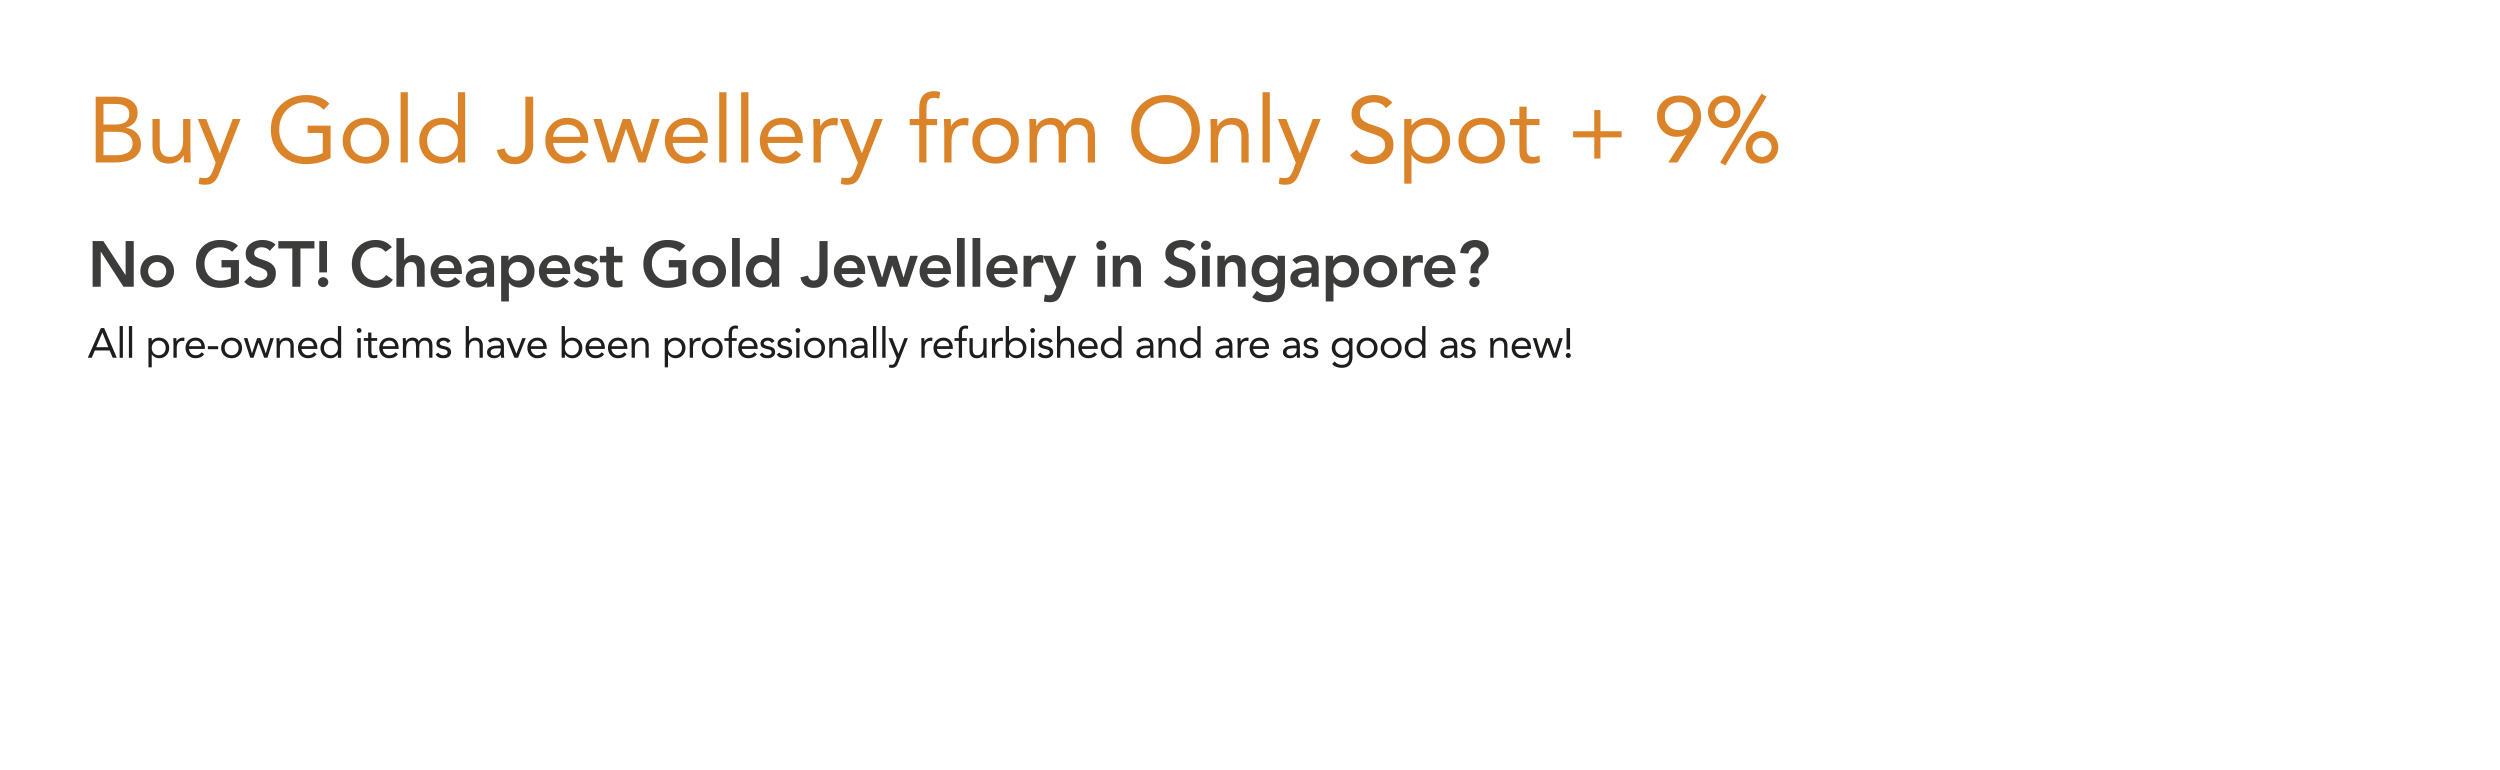 <?xml version="1.0" encoding="UTF-8"?><svg id="Layer_1" xmlns="http://www.w3.org/2000/svg" viewBox="0 0 1668 514"><path d="m63.85,64.51h13.39c1.82,0,3.6.19,5.33.56,1.74.37,3.29.98,4.65,1.83,1.36.85,2.47,1.95,3.32,3.32.85,1.36,1.27,3.06,1.27,5.08,0,2.56-.69,4.68-2.08,6.36s-3.25,2.86-5.61,3.56v.12c1.4.12,2.72.49,3.94,1.08,1.22.6,2.27,1.38,3.16,2.33.89.95,1.58,2.06,2.08,3.32s.74,2.61.74,4.06c0,2.44-.51,4.44-1.52,6.01-1.01,1.57-2.34,2.82-3.97,3.75-1.63.93-3.47,1.58-5.52,1.95-2.05.37-4.08.56-6.11.56h-13.08v-43.9Zm5.21,18.6h7.19c1.24,0,2.45-.08,3.63-.25,1.18-.17,2.24-.51,3.19-1.02.95-.52,1.71-1.24,2.29-2.17s.87-2.16.87-3.69c0-1.36-.27-2.47-.81-3.32-.54-.85-1.25-1.52-2.14-2.01-.89-.5-1.9-.84-3.04-1.02-1.14-.19-2.29-.28-3.44-.28h-7.75v13.76Zm0,20.46h8.8c1.28,0,2.55-.13,3.81-.4,1.26-.27,2.4-.7,3.41-1.3,1.01-.6,1.83-1.38,2.45-2.36.62-.97.93-2.16.93-3.56,0-1.53-.3-2.81-.9-3.84-.6-1.03-1.38-1.86-2.36-2.48-.97-.62-2.09-1.05-3.35-1.3s-2.55-.37-3.88-.37h-8.93v15.62Z" style="fill:#da8328; stroke-width:0px;"/><path d="m127.02,101.52c0,1.32.04,2.56.12,3.72s.12,2.21.12,3.16h-4.59c0-.79-.02-1.57-.06-2.36-.04-.78-.06-1.59-.06-2.42h-.12c-.33.7-.8,1.39-1.39,2.05-.6.66-1.31,1.25-2.14,1.77-.83.52-1.76.93-2.79,1.24-1.03.31-2.15.47-3.35.47-1.9,0-3.54-.29-4.93-.87-1.39-.58-2.53-1.38-3.44-2.42s-1.58-2.28-2.01-3.75c-.43-1.47-.65-3.07-.65-4.81v-17.92h4.84v17.42c0,2.44.54,4.36,1.61,5.77,1.07,1.41,2.75,2.11,5.02,2.11,1.57,0,2.92-.27,4.06-.81,1.14-.54,2.07-1.3,2.79-2.29.72-.99,1.26-2.17,1.61-3.53.35-1.36.53-2.87.53-4.53v-14.14h4.84v22.13Z" style="fill:#da8328; stroke-width:0px;"/><path d="m146.55,115.04c-.5,1.24-1,2.37-1.52,3.38-.52,1.01-1.14,1.88-1.86,2.6-.72.72-1.59,1.28-2.6,1.67-1.01.39-2.24.59-3.69.59-.7,0-1.44-.04-2.2-.12-.77-.08-1.48-.29-2.14-.62l.62-4.22c.5.21,1.01.34,1.55.4.54.06,1.16.09,1.86.09,1.57,0,2.73-.43,3.47-1.3.74-.87,1.38-2.03,1.92-3.47l1.98-5.46-12.03-29.2h5.64l8.99,22.75h.12l8.62-22.75h5.27l-14.01,35.65Z" style="fill:#da8328; stroke-width:0px;"/><path d="m220.58,105.43c-2.52,1.41-5.18,2.44-7.97,3.1-2.79.66-5.61.99-8.46.99-3.43,0-6.57-.56-9.42-1.67-2.85-1.12-5.32-2.69-7.41-4.71-2.09-2.02-3.71-4.45-4.87-7.29-1.16-2.83-1.74-5.96-1.74-9.39s.61-6.62,1.83-9.46c1.22-2.83,2.9-5.25,5.05-7.25,2.15-2,4.65-3.57,7.5-4.68,2.85-1.12,5.93-1.67,9.24-1.67,2.89,0,5.67.43,8.34,1.3s5.05,2.36,7.16,4.46l-3.91,4.09c-1.49-1.61-3.3-2.85-5.42-3.72-2.13-.87-4.31-1.3-6.54-1.3-2.52,0-4.86.46-7.01,1.36-2.15.91-4.02,2.17-5.61,3.78-1.59,1.61-2.83,3.53-3.72,5.77-.89,2.23-1.33,4.67-1.33,7.32s.44,5.02,1.33,7.25c.89,2.23,2.13,4.17,3.72,5.8,1.59,1.63,3.5,2.9,5.74,3.81,2.23.91,4.69,1.36,7.38,1.36,1.78,0,3.64-.22,5.58-.65,1.94-.43,3.72-1.06,5.33-1.89v-13.45h-10.11v-4.84h15.31v21.58Z" style="fill:#da8328; stroke-width:0px;"/><path d="m228.64,93.89c0-2.27.39-4.34,1.18-6.2.79-1.86,1.86-3.46,3.22-4.81,1.36-1.34,3-2.39,4.9-3.13,1.9-.74,3.97-1.12,6.2-1.12s4.3.37,6.2,1.12c1.9.74,3.53,1.79,4.9,3.13,1.36,1.34,2.44,2.95,3.22,4.81.78,1.86,1.18,3.93,1.18,6.2s-.39,4.34-1.18,6.2c-.79,1.86-1.86,3.46-3.22,4.81-1.36,1.34-3,2.39-4.9,3.13-1.9.74-3.97,1.12-6.2,1.12s-4.3-.37-6.2-1.12c-1.9-.74-3.53-1.79-4.9-3.13-1.36-1.34-2.44-2.95-3.22-4.81-.79-1.86-1.18-3.93-1.18-6.2Zm5.21,0c0,1.53.24,2.94.71,4.25.47,1.3,1.17,2.44,2.08,3.41.91.97,1.99,1.74,3.25,2.29,1.26.56,2.68.84,4.25.84s2.99-.28,4.25-.84c1.26-.56,2.34-1.32,3.25-2.29.91-.97,1.6-2.11,2.08-3.41.47-1.3.71-2.72.71-4.25s-.24-2.95-.71-4.25c-.48-1.3-1.17-2.44-2.08-3.41-.91-.97-2-1.74-3.25-2.29-1.26-.56-2.68-.84-4.25-.84s-2.99.28-4.25.84c-1.26.56-2.35,1.32-3.25,2.29-.91.97-1.6,2.11-2.08,3.41-.48,1.3-.71,2.72-.71,4.25Z" style="fill:#da8328; stroke-width:0px;"/><path d="m267.27,61.53h4.84v46.87h-4.84v-46.87Z" style="fill:#da8328; stroke-width:0px;"/><path d="m305.52,103.26h-.12c-.91,1.65-2.35,3.05-4.31,4.19-1.96,1.14-4.25,1.71-6.85,1.71-2.03,0-3.93-.38-5.7-1.15s-3.32-1.83-4.62-3.19c-1.3-1.36-2.32-2.98-3.07-4.84-.74-1.86-1.12-3.88-1.12-6.08s.37-4.22,1.12-6.08c.74-1.86,1.78-3.47,3.1-4.84,1.32-1.36,2.92-2.43,4.8-3.19,1.88-.76,3.96-1.15,6.23-1.15,2.11,0,4.04.43,5.8,1.3s3.3,2.09,4.62,3.66h.12v-22.07h4.84v46.87h-4.84v-5.15Zm0-9.36c0-1.53-.24-2.95-.71-4.25-.48-1.3-1.17-2.44-2.08-3.41-.91-.97-2-1.74-3.25-2.29-1.26-.56-2.68-.84-4.25-.84s-2.99.28-4.25.84c-1.26.56-2.35,1.32-3.25,2.29-.91.97-1.6,2.11-2.08,3.41-.48,1.3-.71,2.72-.71,4.25s.24,2.94.71,4.25c.47,1.3,1.17,2.44,2.08,3.41.91.97,1.99,1.74,3.25,2.29,1.26.56,2.68.84,4.25.84s2.99-.28,4.25-.84c1.26-.56,2.34-1.32,3.25-2.29.91-.97,1.6-2.11,2.08-3.41.47-1.3.71-2.72.71-4.25Z" style="fill:#da8328; stroke-width:0px;"/><path d="m355.74,97.06c0,1.49-.22,2.97-.65,4.43-.43,1.47-1.14,2.8-2.11,4-.97,1.2-2.25,2.17-3.84,2.91-1.59.74-3.57,1.12-5.92,1.12-3.1,0-5.68-.79-7.75-2.36-2.07-1.57-3.39-3.93-3.97-7.07l5.21-1.05c.33,1.74,1.04,3.11,2.14,4.12,1.09,1.01,2.57,1.52,4.43,1.52,1.49,0,2.71-.27,3.66-.81.95-.54,1.68-1.24,2.2-2.11.52-.87.88-1.87,1.08-3.01.21-1.14.31-2.3.31-3.5v-30.75h5.21v32.55Z" style="fill:#da8328; stroke-width:0px;"/><path d="m391.39,103.13c-1.74,2.23-3.64,3.79-5.7,4.68-2.07.89-4.46,1.33-7.19,1.33-2.27,0-4.32-.4-6.14-1.21-1.82-.81-3.36-1.89-4.62-3.26-1.26-1.36-2.23-2.98-2.91-4.84-.68-1.86-1.02-3.84-1.02-5.95,0-2.23.37-4.29,1.12-6.17s1.78-3.49,3.1-4.84c1.32-1.34,2.89-2.39,4.71-3.13,1.82-.74,3.8-1.12,5.95-1.12,2.02,0,3.88.34,5.58,1.02,1.69.68,3.15,1.67,4.37,2.98,1.22,1.3,2.16,2.89,2.82,4.77.66,1.88.99,4.02.99,6.42v1.55h-23.44c.08,1.24.38,2.43.9,3.57.52,1.14,1.19,2.13,2.01,2.98.83.85,1.8,1.52,2.91,2.02s2.33.74,3.66.74c2.11,0,3.88-.37,5.33-1.12,1.45-.74,2.75-1.84,3.91-3.29l3.66,2.85Zm-4.15-11.84c-.08-2.48-.89-4.46-2.42-5.95-1.53-1.49-3.64-2.23-6.32-2.23s-4.86.74-6.51,2.23c-1.65,1.49-2.65,3.47-2.98,5.95h18.23Z" style="fill:#da8328; stroke-width:0px;"/><path d="m430.76,108.4h-4.77l-8.25-22.32h-.12l-7.32,22.32h-4.96l-9.42-29.02h5.33l6.63,22.32h.12l7.5-22.32h5.08l7.63,22.32h.12l6.57-22.32h5.21l-9.36,29.02Z" style="fill:#da8328; stroke-width:0px;"/><path d="m471.18,103.13c-1.74,2.23-3.64,3.79-5.7,4.68-2.07.89-4.46,1.33-7.19,1.33-2.27,0-4.32-.4-6.14-1.21-1.82-.81-3.36-1.89-4.62-3.26-1.26-1.36-2.23-2.98-2.91-4.84-.68-1.86-1.02-3.84-1.02-5.95,0-2.23.37-4.29,1.12-6.17s1.78-3.49,3.1-4.84c1.32-1.34,2.89-2.39,4.71-3.13,1.82-.74,3.8-1.12,5.95-1.12,2.02,0,3.88.34,5.58,1.02,1.69.68,3.15,1.67,4.37,2.98,1.22,1.3,2.16,2.89,2.82,4.77.66,1.88.99,4.02.99,6.42v1.55h-23.44c.08,1.24.38,2.43.9,3.57.52,1.14,1.19,2.13,2.01,2.98.83.85,1.8,1.52,2.91,2.02s2.33.74,3.66.74c2.11,0,3.88-.37,5.33-1.12,1.45-.74,2.75-1.84,3.91-3.29l3.66,2.85Zm-4.15-11.84c-.08-2.48-.89-4.46-2.42-5.95-1.53-1.49-3.64-2.23-6.32-2.23s-4.86.74-6.51,2.23c-1.65,1.49-2.65,3.47-2.98,5.95h18.23Z" style="fill:#da8328; stroke-width:0px;"/><path d="m479.86,61.53h4.84v46.87h-4.84v-46.87Z" style="fill:#da8328; stroke-width:0px;"/><path d="m494.5,61.53h4.84v46.87h-4.84v-46.87Z" style="fill:#da8328; stroke-width:0px;"/><path d="m534.55,103.13c-1.74,2.23-3.64,3.79-5.7,4.68-2.07.89-4.46,1.33-7.19,1.33-2.27,0-4.32-.4-6.14-1.21-1.82-.81-3.36-1.89-4.62-3.26-1.26-1.36-2.23-2.98-2.91-4.84-.68-1.86-1.02-3.84-1.02-5.95,0-2.23.37-4.29,1.12-6.17s1.78-3.49,3.1-4.84c1.32-1.34,2.89-2.39,4.71-3.13,1.82-.74,3.8-1.12,5.95-1.12,2.02,0,3.88.34,5.58,1.02,1.69.68,3.15,1.67,4.37,2.98,1.22,1.3,2.16,2.89,2.82,4.77.66,1.88.99,4.02.99,6.42v1.55h-23.44c.08,1.24.38,2.43.9,3.57.52,1.14,1.19,2.13,2.01,2.98.83.85,1.8,1.52,2.91,2.02s2.33.74,3.66.74c2.11,0,3.88-.37,5.33-1.12,1.45-.74,2.75-1.84,3.91-3.29l3.66,2.85Zm-4.15-11.84c-.08-2.48-.89-4.46-2.42-5.95-1.53-1.49-3.64-2.23-6.32-2.23s-4.86.74-6.51,2.23c-1.65,1.49-2.65,3.47-2.98,5.95h18.23Z" style="fill:#da8328; stroke-width:0px;"/><path d="m542.79,86.27c0-1.32-.04-2.56-.12-3.72-.08-1.16-.12-2.21-.12-3.16h4.59c0,.79.02,1.57.06,2.36.04.79.06,1.59.06,2.42h.12c.33-.7.8-1.38,1.4-2.05.6-.66,1.31-1.25,2.14-1.77.83-.52,1.76-.93,2.79-1.24,1.03-.31,2.15-.46,3.35-.46.33,0,.66.02.99.06.33.04.66.12.99.25l-.31,4.9c-.83-.25-1.7-.37-2.6-.37-2.98,0-5.14.96-6.48,2.88-1.34,1.92-2.02,4.56-2.02,7.9v14.14h-4.84v-22.13Z" style="fill:#da8328; stroke-width:0px;"/><path d="m574.97,115.04c-.5,1.24-1,2.37-1.52,3.38-.52,1.01-1.14,1.88-1.86,2.6-.72.72-1.59,1.28-2.6,1.67-1.01.39-2.24.59-3.69.59-.7,0-1.44-.04-2.2-.12-.77-.08-1.48-.29-2.14-.62l.62-4.22c.5.21,1.01.34,1.55.4.54.06,1.16.09,1.86.09,1.57,0,2.73-.43,3.47-1.3.74-.87,1.38-2.03,1.92-3.47l1.98-5.46-12.03-29.2h5.64l8.99,22.75h.12l8.62-22.75h5.27l-14.01,35.65Z" style="fill:#da8328; stroke-width:0px;"/><path d="m613.29,83.48h-6.32v-4.09h6.32v-6.51c0-1.78.16-3.4.5-4.87.33-1.47.9-2.74,1.7-3.81.81-1.07,1.87-1.91,3.19-2.51,1.32-.6,2.96-.9,4.9-.9.62,0,1.28.06,1.98.19.7.12,1.28.31,1.74.56l-.68,4.34c-1.16-.41-2.25-.62-3.29-.62-1.24,0-2.21.22-2.91.65-.7.43-1.23,1.03-1.58,1.8-.35.77-.56,1.68-.62,2.76-.06,1.08-.09,2.23-.09,3.47v5.46h7.07v4.09h-7.07v24.92h-4.84v-24.92Z" style="fill:#da8328; stroke-width:0px;"/><path d="m630.02,86.27c0-1.32-.04-2.56-.12-3.72-.08-1.16-.12-2.21-.12-3.16h4.59c0,.79.02,1.57.06,2.36.04.79.06,1.59.06,2.42h.12c.33-.7.8-1.38,1.4-2.05.6-.66,1.31-1.25,2.14-1.77.83-.52,1.76-.93,2.79-1.24,1.03-.31,2.15-.46,3.35-.46.33,0,.66.02.99.06.33.04.66.12.99.25l-.31,4.9c-.83-.25-1.7-.37-2.6-.37-2.98,0-5.14.96-6.48,2.88-1.34,1.92-2.02,4.56-2.02,7.9v14.14h-4.84v-22.13Z" style="fill:#da8328; stroke-width:0px;"/><path d="m648.75,93.89c0-2.27.39-4.34,1.18-6.2.79-1.86,1.86-3.46,3.22-4.81,1.36-1.34,3-2.39,4.9-3.13,1.9-.74,3.97-1.12,6.2-1.12s4.3.37,6.2,1.12c1.9.74,3.53,1.79,4.9,3.13,1.36,1.34,2.44,2.95,3.22,4.81.78,1.86,1.18,3.93,1.18,6.2s-.39,4.34-1.18,6.2c-.79,1.86-1.86,3.46-3.22,4.81-1.36,1.34-3,2.39-4.9,3.13-1.9.74-3.97,1.12-6.2,1.12s-4.3-.37-6.2-1.12c-1.9-.74-3.53-1.79-4.9-3.13-1.36-1.34-2.44-2.95-3.22-4.81-.79-1.86-1.18-3.93-1.18-6.2Zm5.21,0c0,1.53.24,2.94.71,4.25.47,1.3,1.17,2.44,2.08,3.41.91.97,1.99,1.74,3.25,2.29,1.26.56,2.68.84,4.25.84s2.99-.28,4.25-.84c1.26-.56,2.34-1.32,3.25-2.29.91-.97,1.6-2.11,2.08-3.41.47-1.3.71-2.72.71-4.25s-.24-2.95-.71-4.25c-.48-1.3-1.17-2.44-2.08-3.41-.91-.97-2-1.74-3.25-2.29-1.26-.56-2.68-.84-4.25-.84s-2.99.28-4.25.84c-1.26.56-2.35,1.32-3.25,2.29-.91.97-1.6,2.11-2.08,3.41-.48,1.3-.71,2.72-.71,4.25Z" style="fill:#da8328; stroke-width:0px;"/><path d="m686.94,86.27c0-1.32-.04-2.56-.12-3.72-.08-1.16-.12-2.21-.12-3.16h4.59c0,.79.02,1.57.06,2.36.04.79.06,1.59.06,2.42h.12c.33-.7.8-1.38,1.4-2.05.6-.66,1.31-1.25,2.14-1.77.83-.52,1.76-.93,2.79-1.24,1.03-.31,2.15-.46,3.35-.46,1.57,0,2.88.2,3.94.59s1.93.87,2.63,1.43c.7.56,1.25,1.16,1.64,1.8.39.64.71,1.21.96,1.71,1.07-1.74,2.31-3.09,3.72-4.06,1.4-.97,3.22-1.46,5.46-1.46,2.07,0,3.8.28,5.21.84,1.4.56,2.54,1.36,3.41,2.42.87,1.05,1.49,2.33,1.86,3.84s.56,3.19.56,5.05v17.61h-4.84v-17.36c0-.99-.1-1.96-.31-2.91-.21-.95-.58-1.8-1.12-2.54s-1.26-1.34-2.17-1.8c-.91-.45-2.07-.68-3.47-.68-1.03,0-2,.21-2.91.62s-1.71.99-2.39,1.74c-.68.74-1.22,1.64-1.61,2.7-.39,1.05-.59,2.22-.59,3.5v16.74h-4.84v-16.43c0-3.22-.43-5.51-1.3-6.85-.87-1.34-2.29-2.01-4.28-2.01-1.57,0-2.92.27-4.06.81-1.14.54-2.07,1.3-2.79,2.29-.72.99-1.26,2.17-1.61,3.53-.35,1.36-.53,2.87-.53,4.53v14.14h-4.84v-22.13Z" style="fill:#da8328; stroke-width:0px;"/><path d="m777.65,109.52c-3.35,0-6.42-.58-9.21-1.74-2.79-1.16-5.21-2.76-7.25-4.8-2.05-2.05-3.64-4.48-4.77-7.32-1.14-2.83-1.71-5.9-1.71-9.21s.57-6.38,1.71-9.21c1.14-2.83,2.73-5.27,4.77-7.32,2.05-2.05,4.46-3.65,7.25-4.8,2.79-1.16,5.86-1.74,9.21-1.74s6.42.58,9.21,1.74c2.79,1.16,5.21,2.76,7.25,4.8,2.05,2.05,3.64,4.49,4.77,7.32,1.14,2.83,1.71,5.9,1.71,9.21s-.57,6.38-1.71,9.21c-1.14,2.83-2.73,5.27-4.77,7.32-2.05,2.05-4.46,3.65-7.25,4.8-2.79,1.16-5.86,1.74-9.21,1.74Zm0-4.84c2.56,0,4.91-.47,7.04-1.43,2.13-.95,3.96-2.25,5.49-3.91,1.53-1.65,2.72-3.59,3.57-5.8.85-2.21,1.27-4.58,1.27-7.1s-.42-4.89-1.27-7.1c-.85-2.21-2.04-4.14-3.57-5.8-1.53-1.65-3.36-2.95-5.49-3.91-2.13-.95-4.47-1.43-7.04-1.43s-4.91.48-7.04,1.43c-2.13.95-3.96,2.25-5.49,3.91-1.53,1.65-2.72,3.59-3.57,5.8-.85,2.21-1.27,4.58-1.27,7.1s.42,4.89,1.27,7.1c.85,2.21,2.04,4.14,3.57,5.8,1.53,1.65,3.36,2.96,5.49,3.91,2.13.95,4.47,1.43,7.04,1.43Z" style="fill:#da8328; stroke-width:0px;"/><path d="m807.78,86.27c0-1.32-.04-2.56-.12-3.72-.08-1.16-.12-2.21-.12-3.16h4.59c0,.79.02,1.57.06,2.36.04.79.06,1.59.06,2.42h.12c.33-.7.8-1.38,1.4-2.05.6-.66,1.31-1.25,2.14-1.77.83-.52,1.76-.93,2.79-1.24,1.03-.31,2.15-.46,3.35-.46,1.9,0,3.54.29,4.93.87,1.38.58,2.53,1.39,3.44,2.42.91,1.03,1.58,2.29,2.02,3.75.43,1.47.65,3.07.65,4.81v17.92h-4.84v-17.42c0-2.44-.54-4.36-1.61-5.77-1.08-1.4-2.75-2.11-5.02-2.11-1.57,0-2.92.27-4.06.81-1.14.54-2.07,1.3-2.79,2.29-.72.99-1.26,2.17-1.61,3.53-.35,1.36-.53,2.87-.53,4.53v14.14h-4.84v-22.13Z" style="fill:#da8328; stroke-width:0px;"/><path d="m842.37,61.53h4.84v46.87h-4.84v-46.87Z" style="fill:#da8328; stroke-width:0px;"/><path d="m867.17,115.04c-.5,1.24-1,2.37-1.52,3.38-.52,1.01-1.14,1.88-1.86,2.6-.72.72-1.59,1.28-2.6,1.67-1.01.39-2.24.59-3.69.59-.7,0-1.44-.04-2.2-.12-.77-.08-1.48-.29-2.14-.62l.62-4.22c.5.21,1.01.34,1.55.4.54.06,1.16.09,1.86.09,1.57,0,2.73-.43,3.47-1.3.74-.87,1.38-2.03,1.92-3.47l1.98-5.46-12.03-29.2h5.64l8.99,22.75h.12l8.62-22.75h5.27l-14.01,35.65Z" style="fill:#da8328; stroke-width:0px;"/><path d="m924.71,72.26c-.87-1.4-2.03-2.43-3.47-3.07-1.45-.64-2.96-.96-4.53-.96-1.16,0-2.29.14-3.41.43-1.12.29-2.12.72-3.01,1.3-.89.58-1.6,1.34-2.14,2.29-.54.95-.81,2.07-.81,3.35,0,.99.16,1.87.46,2.63.31.77.82,1.46,1.52,2.08.7.62,1.65,1.2,2.85,1.74,1.2.54,2.67,1.08,4.4,1.61,1.69.54,3.34,1.12,4.93,1.74,1.59.62,3,1.41,4.22,2.36,1.22.95,2.19,2.14,2.91,3.57.72,1.43,1.08,3.21,1.08,5.36s-.43,4.09-1.3,5.7c-.87,1.61-2.01,2.95-3.44,4-1.43,1.05-3.07,1.84-4.93,2.36-1.86.52-3.78.78-5.77.78-1.28,0-2.56-.12-3.84-.34-1.28-.23-2.51-.58-3.69-1.05s-2.28-1.09-3.32-1.86c-1.03-.76-1.92-1.71-2.67-2.82l4.46-3.66c.95,1.61,2.27,2.83,3.97,3.66,1.69.83,3.49,1.24,5.39,1.24,1.12,0,2.24-.16,3.38-.5s2.16-.82,3.07-1.46,1.65-1.44,2.23-2.39c.58-.95.87-2.05.87-3.29,0-1.36-.23-2.47-.68-3.32-.46-.85-1.16-1.58-2.11-2.2-.95-.62-2.15-1.18-3.6-1.67-1.45-.5-3.14-1.07-5.08-1.74-1.57-.5-3.02-1.06-4.34-1.71-1.32-.64-2.47-1.43-3.44-2.36-.97-.93-1.74-2.05-2.29-3.35-.56-1.3-.84-2.86-.84-4.68,0-2.11.41-3.95,1.24-5.52.83-1.57,1.94-2.88,3.35-3.94s3-1.85,4.77-2.39c1.78-.54,3.64-.81,5.58-.81,2.48,0,4.74.38,6.79,1.15,2.05.77,3.88,2.1,5.49,4l-4.28,3.72Z" style="fill:#da8328; stroke-width:0px;"/><path d="m936.92,79.39h4.84v4.22h.12c1.32-1.57,2.86-2.79,4.62-3.66s3.69-1.3,5.8-1.3c2.27,0,4.35.38,6.23,1.15,1.88.77,3.48,1.83,4.8,3.19,1.32,1.36,2.36,2.98,3.1,4.84.74,1.86,1.12,3.89,1.12,6.08s-.37,4.22-1.12,6.08c-.74,1.86-1.77,3.47-3.07,4.84-1.3,1.36-2.84,2.43-4.62,3.19-1.78.76-3.68,1.15-5.7,1.15-2.6,0-4.89-.57-6.85-1.71-1.96-1.14-3.4-2.53-4.31-4.19h-.12v19.28h-4.84v-43.15Zm4.84,14.51c0,1.53.24,2.94.71,4.25.47,1.3,1.17,2.44,2.08,3.41.91.97,1.99,1.74,3.25,2.29,1.26.56,2.68.84,4.25.84s2.99-.28,4.25-.84c1.26-.56,2.35-1.32,3.25-2.29.91-.97,1.6-2.11,2.08-3.41.47-1.3.71-2.72.71-4.25s-.24-2.95-.71-4.25c-.48-1.3-1.17-2.44-2.08-3.41-.91-.97-1.99-1.74-3.25-2.29-1.26-.56-2.68-.84-4.25-.84s-2.99.28-4.25.84c-1.26.56-2.35,1.32-3.25,2.29-.91.97-1.6,2.11-2.08,3.41-.48,1.3-.71,2.72-.71,4.25Z" style="fill:#da8328; stroke-width:0px;"/><path d="m973.07,93.89c0-2.27.39-4.34,1.18-6.2.79-1.86,1.86-3.46,3.22-4.81,1.36-1.34,3-2.39,4.9-3.13,1.9-.74,3.97-1.12,6.2-1.12s4.3.37,6.2,1.12c1.9.74,3.53,1.79,4.9,3.13,1.36,1.34,2.44,2.95,3.22,4.81.78,1.86,1.18,3.93,1.18,6.2s-.39,4.34-1.18,6.2c-.79,1.86-1.86,3.46-3.22,4.81-1.36,1.34-3,2.39-4.9,3.13-1.9.74-3.97,1.12-6.2,1.12s-4.3-.37-6.2-1.12c-1.9-.74-3.53-1.79-4.9-3.13-1.36-1.34-2.44-2.95-3.22-4.81-.79-1.86-1.18-3.93-1.18-6.2Zm5.21,0c0,1.53.24,2.94.71,4.25.47,1.3,1.17,2.44,2.08,3.41.91.97,1.99,1.74,3.25,2.29,1.26.56,2.68.84,4.25.84s2.99-.28,4.25-.84c1.26-.56,2.34-1.32,3.25-2.29.91-.97,1.6-2.11,2.08-3.41.47-1.3.71-2.72.71-4.25s-.24-2.95-.71-4.25c-.48-1.3-1.17-2.44-2.08-3.41-.91-.97-2-1.74-3.25-2.29-1.26-.56-2.68-.84-4.25-.84s-2.99.28-4.25.84c-1.26.56-2.35,1.32-3.25,2.29-.91.97-1.6,2.11-2.08,3.41-.48,1.3-.71,2.72-.71,4.25Z" style="fill:#da8328; stroke-width:0px;"/><path d="m1027.13,83.48h-8.56v14.51c0,.95.02,1.83.06,2.63s.21,1.51.5,2.11c.29.6.72,1.08,1.3,1.43.58.35,1.41.53,2.48.53.7,0,1.43-.08,2.17-.25s1.45-.41,2.11-.74l.19,4.4c-.83.37-1.75.64-2.76.81-1.01.16-1.97.25-2.88.25-1.74,0-3.12-.23-4.15-.68-1.03-.45-1.84-1.09-2.42-1.92-.58-.83-.96-1.85-1.15-3.07-.19-1.22-.28-2.57-.28-4.06v-15.93h-6.32v-4.09h6.32v-8.25h4.84v8.25h8.56v4.09Z" style="fill:#da8328; stroke-width:0px;"/><path d="m1049.57,87.57h14.14v-14.14h4.09v14.14h14.14v4.09h-14.14v14.14h-4.09v-14.14h-14.14v-4.09Z" style="fill:#da8328; stroke-width:0px;"/><path d="m1124.84,90.11l-.12-.12c-.83.46-1.79.79-2.88.99-1.1.21-2.1.31-3.01.31-1.9,0-3.67-.33-5.3-.99-1.63-.66-3.04-1.6-4.22-2.82s-2.1-2.67-2.76-4.34c-.66-1.67-.99-3.54-.99-5.61s.37-4.07,1.12-5.77c.74-1.69,1.78-3.13,3.1-4.31,1.32-1.18,2.88-2.09,4.68-2.73,1.8-.64,3.73-.96,5.8-.96s4,.32,5.8.96c1.8.64,3.36,1.55,4.68,2.73,1.32,1.18,2.36,2.61,3.1,4.31.74,1.7,1.12,3.62,1.12,5.77,0,1.28-.1,2.46-.31,3.53-.21,1.08-.5,2.11-.87,3.1s-.82,1.95-1.33,2.88c-.52.93-1.06,1.87-1.64,2.82l-11.66,18.54h-6.08l11.78-18.29Zm-4.59-3.29c1.32,0,2.56-.22,3.72-.65,1.16-.43,2.16-1.05,3.01-1.86.85-.81,1.52-1.78,2.01-2.91.5-1.14.74-2.43.74-3.88s-.25-2.69-.74-3.84c-.5-1.16-1.17-2.14-2.01-2.94-.85-.81-1.85-1.43-3.01-1.86-1.16-.43-2.4-.65-3.72-.65s-2.56.22-3.72.65c-1.16.43-2.16,1.05-3.01,1.86-.85.81-1.52,1.79-2.01,2.94-.5,1.16-.74,2.44-.74,3.84s.25,2.74.74,3.88,1.17,2.11,2.01,2.91c.85.81,1.85,1.43,3.01,1.86,1.16.43,2.4.65,3.72.65Z" style="fill:#da8328; stroke-width:0px;"/><path d="m1139.54,74.61c0-1.53.28-2.96.84-4.28.56-1.32,1.32-2.47,2.29-3.44s2.12-1.74,3.44-2.29c1.32-.56,2.75-.84,4.28-.84s2.96.28,4.28.84c1.32.56,2.47,1.32,3.44,2.29.97.97,1.74,2.12,2.29,3.44.56,1.32.84,2.75.84,4.28s-.28,2.96-.84,4.28c-.56,1.32-1.32,2.47-2.29,3.44s-2.12,1.74-3.44,2.29c-1.32.56-2.75.84-4.28.84s-2.96-.28-4.28-.84c-1.32-.56-2.47-1.32-3.44-2.29-.97-.97-1.74-2.12-2.29-3.44-.56-1.32-.84-2.75-.84-4.28Zm4.46,0c0,.87.17,1.68.53,2.45.35.76.82,1.45,1.4,2.05.58.6,1.25,1.06,2.01,1.39.76.33,1.58.5,2.45.5s1.68-.17,2.45-.5c.76-.33,1.44-.79,2.01-1.39.58-.6,1.04-1.28,1.4-2.05.35-.76.53-1.58.53-2.45s-.18-1.68-.53-2.45c-.35-.76-.82-1.45-1.4-2.05-.58-.6-1.25-1.06-2.01-1.4-.77-.33-1.58-.5-2.45-.5s-1.68.17-2.45.5c-.77.33-1.44.8-2.01,1.4-.58.6-1.04,1.28-1.4,2.05-.35.77-.53,1.58-.53,2.45Zm31.25-12.09l3.41,1.98-27.53,45.88-3.41-1.98,27.53-45.88Zm-10.48,35.77c0-1.53.28-2.95.84-4.28.56-1.32,1.32-2.47,2.29-3.44s2.12-1.74,3.44-2.29c1.32-.56,2.75-.84,4.28-.84s2.95.28,4.28.84c1.32.56,2.47,1.32,3.44,2.29.97.97,1.74,2.12,2.29,3.44.56,1.32.84,2.75.84,4.28s-.28,2.96-.84,4.28c-.56,1.32-1.32,2.47-2.29,3.44s-2.12,1.74-3.44,2.29c-1.32.56-2.75.84-4.28.84s-2.96-.28-4.28-.84c-1.32-.56-2.47-1.32-3.44-2.29-.97-.97-1.74-2.12-2.29-3.44-.56-1.32-.84-2.75-.84-4.28Zm4.46,0c0,.87.18,1.68.53,2.45.35.77.82,1.45,1.39,2.05.58.6,1.25,1.06,2.02,1.4.76.33,1.58.5,2.45.5s1.68-.16,2.45-.5,1.44-.8,2.02-1.4c.58-.6,1.04-1.28,1.39-2.05.35-.76.53-1.58.53-2.45s-.18-1.68-.53-2.45c-.35-.76-.82-1.45-1.39-2.05-.58-.6-1.25-1.06-2.02-1.39-.76-.33-1.58-.5-2.45-.5s-1.69.17-2.45.5c-.77.33-1.44.8-2.02,1.39-.58.6-1.04,1.28-1.39,2.05-.35.77-.53,1.58-.53,2.45Z" style="fill:#da8328; stroke-width:0px;"/><path d="m61.79,160.86h7.18l14.75,22.62h.09v-22.62h5.42v30.44h-6.88l-15.05-23.35h-.09v23.35h-5.42v-30.44Z" style="fill:#3c3c3b; stroke-width:0px;"/><path d="m93.65,180.99c0-1.63.29-3.12.88-4.45.59-1.33,1.38-2.47,2.39-3.42,1-.95,2.19-1.68,3.57-2.19,1.38-.52,2.84-.77,4.39-.77s3.01.26,4.39.77,2.57,1.25,3.57,2.19c1,.95,1.8,2.08,2.39,3.42s.88,2.82.88,4.45-.29,3.12-.88,4.45c-.59,1.33-1.38,2.47-2.39,3.42-1,.95-2.19,1.68-3.57,2.19-1.38.52-2.84.77-4.39.77s-3.01-.26-4.39-.77c-1.38-.52-2.57-1.25-3.57-2.19-1-.95-1.8-2.08-2.39-3.42-.59-1.33-.88-2.82-.88-4.45Zm5.16,0c0,.8.14,1.58.41,2.32.27.75.67,1.41,1.2,1.98.53.57,1.17,1.03,1.91,1.38.75.34,1.59.52,2.54.52s1.79-.17,2.54-.52c.75-.34,1.38-.8,1.91-1.38.53-.57.93-1.23,1.2-1.98s.41-1.52.41-2.32-.14-1.58-.41-2.32-.67-1.4-1.2-1.98c-.53-.57-1.17-1.03-1.91-1.38-.75-.34-1.59-.52-2.54-.52s-1.79.17-2.54.52c-.75.34-1.38.8-1.91,1.38-.53.57-.93,1.23-1.2,1.98-.27.75-.41,1.52-.41,2.32Z" style="fill:#3c3c3b; stroke-width:0px;"/><path d="m159.44,189.07c-3.76,2.01-7.96,3.01-12.6,3.01-2.35,0-4.51-.38-6.47-1.14-1.96-.76-3.65-1.83-5.07-3.22-1.42-1.39-2.53-3.06-3.33-5.01-.8-1.95-1.2-4.11-1.2-6.49s.4-4.65,1.2-6.64c.8-1.99,1.91-3.69,3.33-5.1,1.42-1.4,3.11-2.49,5.07-3.25,1.96-.76,4.12-1.14,6.47-1.14s4.5.28,6.54.84c2.04.56,3.86,1.56,5.46,2.99l-4,4.04c-.97-.95-2.16-1.68-3.55-2.19-1.39-.52-2.86-.77-4.41-.77s-3,.28-4.28.84-2.37,1.33-3.29,2.32c-.92.99-1.63,2.14-2.13,3.46-.5,1.32-.75,2.74-.75,4.26,0,1.63.25,3.14.75,4.51.5,1.38,1.21,2.57,2.13,3.57.92,1,2.01,1.79,3.29,2.37,1.28.57,2.7.86,4.28.86,1.38,0,2.67-.13,3.89-.39s2.3-.66,3.25-1.21v-7.18h-6.24v-4.9h11.65v15.57Z" style="fill:#3c3c3b; stroke-width:0px;"/><path d="m179.91,167.4c-.57-.83-1.34-1.44-2.3-1.83-.96-.39-1.97-.58-3.03-.58-.63,0-1.24.07-1.83.21s-1.12.37-1.59.69c-.47.32-.85.72-1.14,1.23-.29.5-.43,1.1-.43,1.78,0,1.03.36,1.82,1.08,2.37.72.54,1.6,1.02,2.67,1.42,1.06.4,2.22.79,3.48,1.16,1.26.37,2.42.89,3.48,1.55,1.06.66,1.95,1.53,2.67,2.62.72,1.09,1.08,2.54,1.08,4.34,0,1.63-.3,3.06-.9,4.28s-1.41,2.23-2.43,3.03-2.2,1.4-3.55,1.81c-1.35.4-2.77.6-4.26.6-1.89,0-3.71-.32-5.46-.95s-3.25-1.69-4.51-3.18l4.08-3.96c.66,1,1.53,1.78,2.6,2.34,1.08.56,2.21.84,3.42.84.63,0,1.26-.09,1.89-.26.63-.17,1.2-.43,1.72-.77.52-.34.93-.78,1.25-1.31.32-.53.47-1.14.47-1.83,0-1.12-.36-1.98-1.07-2.58-.72-.6-1.61-1.11-2.67-1.53-1.06-.42-2.22-.81-3.48-1.18-1.26-.37-2.42-.88-3.48-1.53-1.06-.64-1.95-1.51-2.67-2.58-.72-1.08-1.08-2.52-1.08-4.32,0-1.58.32-2.94.97-4.08.65-1.15,1.49-2.1,2.54-2.86s2.24-1.33,3.59-1.7c1.35-.37,2.72-.56,4.13-.56,1.61,0,3.16.24,4.67.73,1.5.49,2.86,1.29,4.06,2.41l-3.96,4.17Z" style="fill:#3c3c3b; stroke-width:0px;"/><path d="m195.04,165.77h-9.33v-4.9h24.08v4.9h-9.33v25.54h-5.42v-25.54Z" style="fill:#3c3c3b; stroke-width:0px;"/><path d="m212.16,188.3c0-.92.34-1.71,1.01-2.37.67-.66,1.48-.99,2.43-.99s1.72.32,2.41.95c.69.63,1.03,1.41,1.03,2.32s-.34,1.71-1.01,2.37c-.67.66-1.48.99-2.43.99-.46,0-.9-.09-1.31-.26-.42-.17-.78-.4-1.1-.69-.32-.29-.57-.63-.75-1.03s-.28-.83-.28-1.29Zm6.02-6.54h-5.16v-20.9h5.16v20.9Z" style="fill:#3c3c3b; stroke-width:0px;"/><path d="m257.26,168c-1.12-1.2-2.2-2.01-3.25-2.41-1.05-.4-2.1-.6-3.16-.6-1.58,0-3,.28-4.28.84s-2.37,1.33-3.29,2.32c-.92.99-1.63,2.14-2.13,3.46-.5,1.32-.75,2.74-.75,4.26,0,1.63.25,3.14.75,4.51.5,1.38,1.21,2.57,2.13,3.57.92,1,2.01,1.79,3.29,2.37,1.28.57,2.7.86,4.28.86,1.23,0,2.43-.29,3.59-.88s2.24-1.53,3.25-2.82l4.47,3.18c-1.38,1.89-3.05,3.27-5.03,4.13-1.98.86-4.08,1.29-6.32,1.29-2.35,0-4.51-.38-6.47-1.14-1.96-.76-3.65-1.83-5.07-3.22-1.42-1.39-2.53-3.06-3.33-5.01-.8-1.95-1.2-4.11-1.2-6.49s.4-4.65,1.2-6.64c.8-1.99,1.91-3.69,3.33-5.1,1.42-1.4,3.11-2.49,5.07-3.25,1.96-.76,4.12-1.14,6.47-1.14,2.06,0,3.98.37,5.74,1.1,1.76.73,3.4,1.97,4.92,3.72l-4.21,3.1Z" style="fill:#3c3c3b; stroke-width:0px;"/><path d="m269.65,173.55h.09c.4-.86,1.11-1.64,2.13-2.34,1.02-.7,2.33-1.05,3.93-1.05,1.38,0,2.54.23,3.5.69.96.46,1.74,1.06,2.34,1.81.6.75,1.03,1.61,1.29,2.58.26.98.39,1.99.39,3.05v13.03h-5.16v-10.45c0-.57-.03-1.21-.09-1.91-.06-.7-.21-1.36-.45-1.98-.24-.62-.62-1.13-1.14-1.55-.52-.42-1.22-.62-2.11-.62s-1.58.14-2.17.43c-.59.29-1.08.67-1.46,1.16-.39.49-.67,1.05-.84,1.68-.17.63-.26,1.29-.26,1.98v11.27h-5.16v-32.51h5.16v14.75Z" style="fill:#3c3c3b; stroke-width:0px;"/><path d="m292.44,182.79c.17,1.55.77,2.75,1.81,3.61,1.03.86,2.28,1.29,3.74,1.29,1.29,0,2.37-.26,3.25-.79.87-.53,1.64-1.2,2.3-2l3.7,2.79c-1.2,1.49-2.55,2.55-4.04,3.18-1.49.63-3.05.95-4.69.95-1.55,0-3.01-.26-4.39-.77-1.38-.52-2.57-1.25-3.57-2.19-1-.95-1.8-2.08-2.39-3.42-.59-1.33-.88-2.82-.88-4.45s.29-3.12.88-4.45c.59-1.33,1.38-2.47,2.39-3.42,1-.95,2.19-1.68,3.57-2.19,1.38-.52,2.84-.77,4.39-.77,1.43,0,2.74.25,3.93.75,1.19.5,2.21,1.22,3.05,2.17.84.95,1.5,2.11,1.98,3.5.47,1.39.71,2.99.71,4.79v1.42h-15.74Zm10.58-3.87c-.03-1.52-.5-2.72-1.42-3.59-.92-.87-2.19-1.31-3.83-1.31-1.55,0-2.77.45-3.68,1.33-.9.89-1.46,2.08-1.66,3.57h10.58Z" style="fill:#3c3c3b; stroke-width:0px;"/><path d="m325.03,188.47h-.13c-.75,1.18-1.69,2.03-2.84,2.56-1.15.53-2.41.8-3.78.8-.95,0-1.87-.13-2.77-.39-.9-.26-1.71-.65-2.41-1.16-.7-.52-1.27-1.16-1.7-1.93-.43-.77-.65-1.68-.65-2.71,0-1.12.2-2.07.6-2.86.4-.79.94-1.45,1.61-1.98.67-.53,1.45-.95,2.34-1.27.89-.31,1.81-.55,2.77-.71.96-.16,1.93-.26,2.9-.3.97-.04,1.89-.06,2.75-.06h1.29v-.56c0-1.29-.45-2.26-1.33-2.9-.89-.65-2.02-.97-3.4-.97-1.09,0-2.11.19-3.05.58-.95.39-1.76.91-2.45,1.57l-2.71-2.71c1.15-1.18,2.49-2.02,4.02-2.54,1.53-.52,3.12-.77,4.75-.77,1.46,0,2.69.16,3.7.49,1,.33,1.83.75,2.49,1.27.66.52,1.17,1.11,1.53,1.79s.62,1.35.77,2.04c.16.69.25,1.35.28,2s.04,1.21.04,1.7v11.87h-4.64v-2.84Zm-.3-6.41h-1.08c-.72,0-1.52.03-2.41.09-.89.06-1.73.19-2.52.41-.79.21-1.46.53-2,.95-.54.42-.82,1-.82,1.74,0,.49.11.9.32,1.23.21.33.5.61.84.84.34.23.73.39,1.16.49.43.1.86.15,1.29.15,1.78,0,3.09-.42,3.93-1.27.84-.85,1.27-2,1.27-3.46v-1.16Z" style="fill:#3c3c3b; stroke-width:0px;"/><path d="m334.36,170.67h4.9v3.1h.09c.75-1.26,1.75-2.18,3.01-2.75,1.26-.57,2.62-.86,4.08-.86,1.58,0,3,.28,4.26.84s2.34,1.33,3.23,2.3c.89.97,1.56,2.12,2.02,3.44.46,1.32.69,2.74.69,4.26s-.24,2.94-.73,4.26c-.49,1.32-1.17,2.47-2.04,3.44-.88.98-1.93,1.74-3.16,2.3-1.23.56-2.58.84-4.04.84-.97,0-1.83-.1-2.58-.3s-1.4-.46-1.98-.77c-.57-.31-1.06-.65-1.46-1.01-.4-.36-.73-.71-.99-1.05h-.13v12.43h-5.16v-30.44Zm17.11,10.32c0-.8-.14-1.58-.41-2.32-.27-.75-.67-1.4-1.2-1.98-.53-.57-1.17-1.03-1.91-1.38-.75-.34-1.59-.52-2.54-.52s-1.79.17-2.54.52c-.75.34-1.38.8-1.91,1.38-.53.57-.93,1.23-1.2,1.98s-.41,1.52-.41,2.32.14,1.58.41,2.32.67,1.41,1.2,1.98c.53.57,1.17,1.03,1.91,1.38.75.34,1.59.52,2.54.52s1.79-.17,2.54-.52,1.38-.8,1.91-1.38c.53-.57.93-1.23,1.2-1.98.27-.75.41-1.52.41-2.32Z" style="fill:#3c3c3b; stroke-width:0px;"/><path d="m364.72,182.79c.17,1.55.77,2.75,1.81,3.61,1.03.86,2.28,1.29,3.74,1.29,1.29,0,2.37-.26,3.25-.79.87-.53,1.64-1.2,2.3-2l3.7,2.79c-1.2,1.49-2.55,2.55-4.04,3.18-1.49.63-3.05.95-4.69.95-1.55,0-3.01-.26-4.39-.77-1.38-.52-2.57-1.25-3.57-2.19-1-.95-1.8-2.08-2.39-3.42-.59-1.33-.88-2.82-.88-4.45s.29-3.12.88-4.45c.59-1.33,1.38-2.47,2.39-3.42,1-.95,2.19-1.68,3.57-2.19,1.38-.52,2.84-.77,4.39-.77,1.43,0,2.74.25,3.93.75,1.19.5,2.21,1.22,3.05,2.17.84.95,1.5,2.11,1.98,3.5.47,1.39.71,2.99.71,4.79v1.42h-15.74Zm10.58-3.87c-.03-1.52-.5-2.72-1.42-3.59-.92-.87-2.19-1.31-3.83-1.31-1.55,0-2.77.45-3.68,1.33-.9.89-1.46,2.08-1.66,3.57h10.58Z" style="fill:#3c3c3b; stroke-width:0px;"/><path d="m395.42,176.39c-1-1.4-2.35-2.11-4.04-2.11-.69,0-1.36.17-2.02.52-.66.34-.99.9-.99,1.68,0,.63.27,1.09.82,1.38.54.29,1.23.53,2.06.73.83.2,1.73.41,2.69.62.96.21,1.86.54,2.69.99.83.45,1.52,1.05,2.06,1.83.54.77.82,1.83.82,3.18,0,1.23-.26,2.27-.79,3.12-.53.85-1.22,1.53-2.06,2.04s-1.8.89-2.86,1.12-2.12.34-3.18.34c-1.61,0-3.08-.23-4.43-.69s-2.55-1.29-3.61-2.49l3.44-3.23c.66.75,1.37,1.36,2.13,1.83.76.47,1.68.71,2.77.71.37,0,.76-.04,1.16-.13.4-.09.77-.23,1.12-.43.34-.2.62-.45.84-.75s.32-.65.32-1.05c0-.71-.27-1.25-.82-1.59-.54-.34-1.23-.62-2.06-.84s-1.73-.42-2.69-.6c-.96-.19-1.86-.49-2.69-.9s-1.52-1-2.06-1.74c-.54-.74-.82-1.78-.82-3.1,0-1.15.24-2.14.71-2.99.47-.85,1.1-1.54,1.87-2.09.77-.54,1.66-.95,2.67-1.2,1-.26,2.02-.39,3.05-.39,1.38,0,2.74.24,4.08.71s2.44,1.28,3.27,2.43l-3.44,3.1Z" style="fill:#3c3c3b; stroke-width:0px;"/><path d="m400.23,175.05v-4.39h4.26v-5.98h5.16v5.98h5.68v4.39h-5.68v9.03c0,1.03.19,1.85.58,2.45.39.6,1.15.9,2.3.9.46,0,.96-.05,1.5-.15.54-.1.97-.26,1.29-.49v4.34c-.54.26-1.21.44-2,.54-.79.1-1.48.15-2.08.15-1.38,0-2.5-.15-3.38-.45-.88-.3-1.56-.76-2.06-1.38-.5-.62-.85-1.38-1.03-2.3-.19-.92-.28-1.98-.28-3.18v-9.46h-4.26Z" style="fill:#3c3c3b; stroke-width:0px;"/><path d="m457.9,189.07c-3.76,2.01-7.96,3.01-12.6,3.01-2.35,0-4.51-.38-6.47-1.14-1.96-.76-3.65-1.83-5.07-3.22-1.42-1.39-2.53-3.06-3.33-5.01-.8-1.95-1.2-4.11-1.2-6.49s.4-4.65,1.2-6.64c.8-1.99,1.91-3.69,3.33-5.1,1.42-1.4,3.11-2.49,5.07-3.25,1.96-.76,4.12-1.14,6.47-1.14s4.5.28,6.54.84c2.04.56,3.86,1.56,5.46,2.99l-4,4.04c-.97-.95-2.16-1.68-3.55-2.19-1.39-.52-2.86-.77-4.41-.77s-3,.28-4.28.84-2.37,1.33-3.29,2.32c-.92.99-1.63,2.14-2.13,3.46-.5,1.32-.75,2.74-.75,4.26,0,1.63.25,3.14.75,4.51.5,1.38,1.21,2.57,2.13,3.57.92,1,2.01,1.79,3.29,2.37,1.28.57,2.7.86,4.28.86,1.38,0,2.67-.13,3.89-.39s2.3-.66,3.25-1.21v-7.18h-6.24v-4.9h11.65v15.57Z" style="fill:#3c3c3b; stroke-width:0px;"/><path d="m461.94,180.99c0-1.63.29-3.12.88-4.45.59-1.33,1.38-2.47,2.39-3.42,1-.95,2.19-1.68,3.57-2.19,1.38-.52,2.84-.77,4.39-.77s3.01.26,4.39.77,2.57,1.25,3.57,2.19c1,.95,1.8,2.08,2.39,3.42s.88,2.82.88,4.45-.29,3.12-.88,4.45c-.59,1.33-1.38,2.47-2.39,3.42-1,.95-2.19,1.68-3.57,2.19-1.38.52-2.84.77-4.39.77s-3.01-.26-4.39-.77c-1.38-.52-2.57-1.25-3.57-2.19-1-.95-1.8-2.08-2.39-3.42-.59-1.33-.88-2.82-.88-4.45Zm5.16,0c0,.8.14,1.58.41,2.32.27.75.67,1.41,1.2,1.98.53.57,1.17,1.03,1.91,1.38.75.34,1.59.52,2.54.52s1.79-.17,2.54-.52c.75-.34,1.38-.8,1.91-1.38.53-.57.93-1.23,1.2-1.98s.41-1.52.41-2.32-.14-1.58-.41-2.32-.67-1.4-1.2-1.98c-.53-.57-1.17-1.03-1.91-1.38-.75-.34-1.59-.52-2.54-.52s-1.79.17-2.54.52c-.75.34-1.38.8-1.91,1.38-.53.57-.93,1.23-1.2,1.98-.27.75-.41,1.52-.41,2.32Z" style="fill:#3c3c3b; stroke-width:0px;"/><path d="m488.43,158.8h5.16v32.51h-5.16v-32.51Z" style="fill:#3c3c3b; stroke-width:0px;"/><path d="m515,188.21h-.09c-.75,1.26-1.75,2.18-3.01,2.75-1.26.57-2.62.86-4.08.86-1.61,0-3.03-.28-4.28-.84-1.25-.56-2.32-1.33-3.2-2.3-.89-.97-1.56-2.12-2.02-3.44-.46-1.32-.69-2.74-.69-4.26s.24-2.94.73-4.26c.49-1.32,1.17-2.46,2.04-3.44.88-.97,1.93-1.74,3.16-2.3,1.23-.56,2.58-.84,4.04-.84.97,0,1.83.1,2.58.3.75.2,1.4.46,1.98.77.57.32,1.06.65,1.46,1.01s.73.71.99,1.05h.13v-14.49h5.16v32.51h-4.9v-3.1Zm-12.21-7.22c0,.8.14,1.58.41,2.32.27.75.67,1.41,1.2,1.98.53.57,1.17,1.03,1.91,1.38.75.34,1.59.52,2.54.52s1.79-.17,2.54-.52c.75-.34,1.38-.8,1.91-1.38.53-.57.93-1.23,1.2-1.98s.41-1.52.41-2.32-.14-1.58-.41-2.32-.67-1.4-1.2-1.98c-.53-.57-1.17-1.03-1.91-1.38-.75-.34-1.59-.52-2.54-.52s-1.79.17-2.54.52c-.75.34-1.38.8-1.91,1.38-.53.57-.93,1.23-1.2,1.98-.27.75-.41,1.52-.41,2.32Z" style="fill:#3c3c3b; stroke-width:0px;"/><path d="m552.15,182.88c0,1.21-.19,2.37-.58,3.48-.39,1.12-.96,2.1-1.72,2.95-.76.85-1.71,1.52-2.86,2.02-1.15.5-2.48.75-4,.75-2.41,0-4.38-.56-5.91-1.68-1.53-1.12-2.54-2.89-3.03-5.33l5.07-1.2c.17,1,.58,1.81,1.23,2.41.64.6,1.44.9,2.39.9,1.55,0,2.6-.52,3.16-1.57s.84-2.49.84-4.32v-20.43h5.42v22.02Z" style="fill:#3c3c3b; stroke-width:0px;"/><path d="m561.52,182.79c.17,1.55.77,2.75,1.81,3.61,1.03.86,2.28,1.29,3.74,1.29,1.29,0,2.37-.26,3.25-.79.87-.53,1.64-1.2,2.3-2l3.7,2.79c-1.2,1.49-2.55,2.55-4.04,3.18-1.49.63-3.05.95-4.69.95-1.55,0-3.01-.26-4.39-.77-1.38-.52-2.57-1.25-3.57-2.19-1-.95-1.8-2.08-2.39-3.42-.59-1.33-.88-2.82-.88-4.45s.29-3.12.88-4.45c.59-1.33,1.38-2.47,2.39-3.42,1-.95,2.19-1.68,3.57-2.19,1.38-.52,2.84-.77,4.39-.77,1.43,0,2.74.25,3.93.75,1.19.5,2.21,1.22,3.05,2.17.84.95,1.5,2.11,1.98,3.5.47,1.39.71,2.99.71,4.79v1.42h-15.74Zm10.58-3.87c-.03-1.52-.5-2.72-1.42-3.59-.92-.87-2.19-1.31-3.83-1.31-1.55,0-2.77.45-3.68,1.33-.9.89-1.46,2.08-1.66,3.57h10.58Z" style="fill:#3c3c3b; stroke-width:0px;"/><path d="m578.42,170.67h5.59l4.47,14.45h.09l4.17-14.45h5.59l4.47,14.45h.09l4.3-14.45h5.2l-7.01,20.64h-5.12l-4.9-14.1h-.09l-4.34,14.1h-5.33l-7.18-20.64Z" style="fill:#3c3c3b; stroke-width:0px;"/><path d="m618.71,182.79c.17,1.55.77,2.75,1.81,3.61,1.03.86,2.28,1.29,3.74,1.29,1.29,0,2.37-.26,3.25-.79.87-.53,1.64-1.2,2.3-2l3.7,2.79c-1.2,1.49-2.55,2.55-4.04,3.18-1.49.63-3.05.95-4.69.95-1.55,0-3.01-.26-4.39-.77-1.38-.52-2.57-1.25-3.57-2.19-1-.95-1.8-2.08-2.39-3.42-.59-1.33-.88-2.82-.88-4.45s.29-3.12.88-4.45c.59-1.33,1.38-2.47,2.39-3.42,1-.95,2.19-1.68,3.57-2.19,1.38-.52,2.84-.77,4.39-.77,1.43,0,2.74.25,3.93.75,1.19.5,2.21,1.22,3.05,2.17.84.95,1.5,2.11,1.98,3.5.47,1.39.71,2.99.71,4.79v1.42h-15.74Zm10.58-3.87c-.03-1.52-.5-2.72-1.42-3.59-.92-.87-2.19-1.31-3.83-1.31-1.55,0-2.77.45-3.68,1.33-.9.89-1.46,2.08-1.66,3.57h10.58Z" style="fill:#3c3c3b; stroke-width:0px;"/><path d="m638.49,158.8h5.16v32.51h-5.16v-32.51Z" style="fill:#3c3c3b; stroke-width:0px;"/><path d="m648.86,158.8h5.16v32.51h-5.16v-32.51Z" style="fill:#3c3c3b; stroke-width:0px;"/><path d="m663.22,182.79c.17,1.55.77,2.75,1.81,3.61,1.03.86,2.28,1.29,3.74,1.29,1.29,0,2.37-.26,3.25-.79.87-.53,1.64-1.2,2.3-2l3.7,2.79c-1.2,1.49-2.55,2.55-4.04,3.18-1.49.63-3.05.95-4.69.95-1.55,0-3.01-.26-4.39-.77-1.38-.52-2.57-1.25-3.57-2.19-1-.95-1.8-2.08-2.39-3.42-.59-1.33-.88-2.82-.88-4.45s.29-3.12.88-4.45c.59-1.33,1.38-2.47,2.39-3.42,1-.95,2.19-1.68,3.57-2.19,1.38-.52,2.84-.77,4.39-.77,1.43,0,2.74.25,3.93.75,1.19.5,2.21,1.22,3.05,2.17.84.95,1.5,2.11,1.98,3.5.47,1.39.71,2.99.71,4.79v1.42h-15.74Zm10.58-3.87c-.03-1.52-.5-2.72-1.42-3.59-.92-.87-2.19-1.31-3.83-1.31-1.55,0-2.77.45-3.68,1.33-.9.89-1.46,2.08-1.66,3.57h10.58Z" style="fill:#3c3c3b; stroke-width:0px;"/><path d="m682.91,170.67h5.16v3.27h.09c.57-1.2,1.39-2.13,2.45-2.79,1.06-.66,2.28-.99,3.66-.99.31,0,.62.03.92.09.3.06.61.13.92.21v4.99c-.43-.11-.85-.21-1.27-.28-.42-.07-.82-.11-1.23-.11-1.2,0-2.17.22-2.9.67-.73.44-1.29.95-1.68,1.53-.39.57-.65,1.15-.77,1.72-.13.57-.19,1-.19,1.29v11.05h-5.16v-20.64Z" style="fill:#3c3c3b; stroke-width:0px;"/><path d="m695.98,170.67h5.68l5.76,14.32h.09l5.16-14.32h5.38l-9.76,25.07c-.37.97-.78,1.83-1.23,2.56s-.97,1.35-1.57,1.85c-.6.5-1.31.87-2.13,1.12-.82.24-1.8.37-2.95.37-1.35,0-2.67-.17-3.96-.52l.65-4.64c.4.14.82.26,1.27.37.44.1.9.15,1.35.15.63,0,1.16-.06,1.59-.17s.8-.29,1.1-.54c.3-.24.55-.56.75-.95s.42-.85.65-1.4l.99-2.45-8.82-20.81Z" style="fill:#3c3c3b; stroke-width:0px;"/><path d="m731.46,163.66c0-.83.31-1.55.92-2.17s1.4-.92,2.34-.92,1.74.29,2.39.88c.64.59.97,1.33.97,2.21s-.32,1.63-.97,2.21c-.65.59-1.44.88-2.39.88s-1.73-.31-2.34-.92c-.62-.62-.92-1.34-.92-2.17Zm.73,7.01h5.16v20.64h-5.16v-20.64Z" style="fill:#3c3c3b; stroke-width:0px;"/><path d="m742.42,170.67h4.9v3.31h.09c.49-1.03,1.23-1.93,2.24-2.69,1-.76,2.36-1.14,4.08-1.14,1.38,0,2.54.23,3.5.69.96.46,1.74,1.06,2.34,1.81.6.75,1.03,1.61,1.29,2.58.26.98.39,1.99.39,3.05v13.03h-5.16v-10.45c0-.57-.03-1.21-.09-1.91-.06-.7-.21-1.36-.45-1.98-.24-.62-.62-1.13-1.14-1.55-.52-.42-1.22-.62-2.11-.62s-1.58.14-2.17.43c-.59.29-1.08.67-1.46,1.16-.39.49-.67,1.05-.84,1.68-.17.63-.26,1.29-.26,1.98v11.27h-5.16v-20.64Z" style="fill:#3c3c3b; stroke-width:0px;"/><path d="m793.51,167.4c-.57-.83-1.34-1.44-2.3-1.83-.96-.39-1.97-.58-3.03-.58-.63,0-1.24.07-1.83.21s-1.12.37-1.59.69c-.47.32-.85.72-1.14,1.23-.29.5-.43,1.1-.43,1.78,0,1.03.36,1.82,1.08,2.37.72.54,1.6,1.02,2.67,1.42,1.06.4,2.22.79,3.48,1.16,1.26.37,2.42.89,3.48,1.55,1.06.66,1.95,1.53,2.67,2.62.72,1.09,1.08,2.54,1.08,4.34,0,1.63-.3,3.06-.9,4.28s-1.41,2.23-2.43,3.03-2.2,1.4-3.55,1.81c-1.35.4-2.77.6-4.26.6-1.89,0-3.71-.32-5.46-.95s-3.25-1.69-4.51-3.18l4.08-3.96c.66,1,1.53,1.78,2.6,2.34,1.08.56,2.21.84,3.42.84.63,0,1.26-.09,1.89-.26.63-.17,1.2-.43,1.72-.77.52-.34.93-.78,1.25-1.31.32-.53.47-1.14.47-1.83,0-1.12-.36-1.98-1.07-2.58-.72-.6-1.61-1.11-2.67-1.53-1.06-.42-2.22-.81-3.48-1.18-1.26-.37-2.42-.88-3.48-1.53-1.06-.64-1.95-1.51-2.67-2.58-.72-1.08-1.08-2.52-1.08-4.32,0-1.58.32-2.94.97-4.08.65-1.15,1.49-2.1,2.54-2.86s2.24-1.33,3.59-1.7c1.35-.37,2.72-.56,4.13-.56,1.61,0,3.16.24,4.67.73,1.5.49,2.86,1.29,4.06,2.41l-3.96,4.17Z" style="fill:#3c3c3b; stroke-width:0px;"/><path d="m801.29,163.66c0-.83.31-1.55.92-2.17s1.4-.92,2.34-.92,1.74.29,2.39.88c.64.59.97,1.33.97,2.21s-.32,1.63-.97,2.21c-.65.59-1.44.88-2.39.88s-1.73-.31-2.34-.92c-.62-.62-.92-1.34-.92-2.17Zm.73,7.01h5.16v20.64h-5.16v-20.64Z" style="fill:#3c3c3b; stroke-width:0px;"/><path d="m812.25,170.67h4.9v3.31h.09c.49-1.03,1.23-1.93,2.24-2.69,1-.76,2.36-1.14,4.08-1.14,1.38,0,2.54.23,3.5.69.96.46,1.74,1.06,2.34,1.81.6.75,1.03,1.61,1.29,2.58.26.98.39,1.99.39,3.05v13.03h-5.16v-10.45c0-.57-.03-1.21-.09-1.91-.06-.7-.21-1.36-.45-1.98-.24-.62-.62-1.13-1.14-1.55-.52-.42-1.22-.62-2.11-.62s-1.58.14-2.17.43c-.59.29-1.08.67-1.46,1.16-.39.49-.67,1.05-.84,1.68-.17.63-.26,1.29-.26,1.98v11.27h-5.16v-20.64Z" style="fill:#3c3c3b; stroke-width:0px;"/><path d="m857.32,170.67v18.79c0,1.86-.23,3.55-.69,5.05-.46,1.5-1.17,2.78-2.13,3.83-.96,1.05-2.17,1.86-3.63,2.43-1.46.57-3.2.86-5.2.86s-3.74-.24-5.46-.73c-1.72-.49-3.31-1.38-4.77-2.67l3.1-4.21c1.03.95,2.11,1.68,3.22,2.19,1.12.52,2.41.77,3.87.77,1.23,0,2.27-.17,3.12-.52.84-.34,1.52-.82,2.02-1.42.5-.6.86-1.33,1.08-2.17s.32-1.78.32-2.82v-1.5h-.09c-.75,1-1.73,1.76-2.97,2.26-1.23.5-2.49.75-3.78.75-1.55,0-2.95-.28-4.21-.84-1.26-.56-2.34-1.31-3.25-2.26-.9-.95-1.6-2.06-2.09-3.35-.49-1.29-.73-2.67-.73-4.13s.23-2.94.69-4.26c.46-1.32,1.13-2.46,2.02-3.44s1.96-1.74,3.2-2.3,2.67-.84,4.28-.84c1.46,0,2.82.29,4.08.86,1.26.57,2.26,1.49,3.01,2.75h.09v-3.1h4.9Zm-11.01,4.13c-.92,0-1.75.15-2.49.45-.75.3-1.38.72-1.91,1.25-.53.53-.95,1.18-1.25,1.94-.3.76-.45,1.6-.45,2.52,0,.83.15,1.61.45,2.32.3.72.72,1.35,1.27,1.89.54.54,1.19.97,1.93,1.29.75.31,1.55.47,2.41.47.95,0,1.8-.16,2.56-.47.76-.32,1.4-.74,1.93-1.27.53-.53.94-1.17,1.23-1.91.29-.75.43-1.55.43-2.41,0-1.81-.54-3.27-1.63-4.39-1.09-1.12-2.58-1.68-4.47-1.68Z" style="fill:#3c3c3b; stroke-width:0px;"/><path d="m875.2,188.47h-.13c-.75,1.18-1.69,2.03-2.84,2.56-1.15.53-2.41.8-3.78.8-.95,0-1.87-.13-2.77-.39-.9-.26-1.71-.65-2.41-1.16-.7-.52-1.27-1.16-1.7-1.93-.43-.77-.65-1.68-.65-2.71,0-1.12.2-2.07.6-2.86.4-.79.94-1.45,1.61-1.98.67-.53,1.45-.95,2.34-1.27.89-.31,1.81-.55,2.77-.71.96-.16,1.93-.26,2.9-.3.97-.04,1.89-.06,2.75-.06h1.29v-.56c0-1.29-.45-2.26-1.33-2.9-.89-.65-2.02-.97-3.4-.97-1.09,0-2.11.19-3.05.58-.95.39-1.76.91-2.45,1.57l-2.71-2.71c1.15-1.18,2.49-2.02,4.02-2.54,1.53-.52,3.12-.77,4.75-.77,1.46,0,2.69.16,3.7.49,1,.33,1.83.75,2.49,1.27.66.52,1.17,1.11,1.53,1.79s.62,1.35.77,2.04c.16.69.25,1.35.28,2s.04,1.21.04,1.7v11.87h-4.64v-2.84Zm-.3-6.41h-1.08c-.72,0-1.52.03-2.41.09-.89.06-1.73.19-2.52.41-.79.21-1.46.53-2,.95-.54.42-.82,1-.82,1.74,0,.49.11.9.32,1.23.21.33.5.61.84.84.34.23.73.39,1.16.49.43.1.86.15,1.29.15,1.78,0,3.09-.42,3.93-1.27.84-.85,1.27-2,1.27-3.46v-1.16Z" style="fill:#3c3c3b; stroke-width:0px;"/><path d="m884.53,170.67h4.9v3.1h.09c.75-1.26,1.75-2.18,3.01-2.75,1.26-.57,2.62-.86,4.08-.86,1.58,0,3,.28,4.26.84s2.34,1.33,3.23,2.3c.89.97,1.56,2.12,2.02,3.44.46,1.32.69,2.74.69,4.26s-.24,2.94-.73,4.26c-.49,1.32-1.17,2.47-2.04,3.44-.88.98-1.93,1.74-3.16,2.3-1.23.56-2.58.84-4.04.84-.97,0-1.83-.1-2.58-.3s-1.4-.46-1.98-.77c-.57-.31-1.06-.65-1.46-1.01-.4-.36-.73-.71-.99-1.05h-.13v12.43h-5.16v-30.44Zm17.11,10.32c0-.8-.14-1.58-.41-2.32-.27-.75-.67-1.4-1.2-1.98-.53-.57-1.17-1.03-1.91-1.38-.75-.34-1.59-.52-2.54-.52s-1.79.17-2.54.52c-.75.34-1.38.8-1.91,1.38-.53.57-.93,1.23-1.2,1.98s-.41,1.52-.41,2.32.14,1.58.41,2.32.67,1.41,1.2,1.98c.53.57,1.17,1.03,1.91,1.38.75.34,1.59.52,2.54.52s1.79-.17,2.54-.52,1.38-.8,1.91-1.38c.53-.57.93-1.23,1.2-1.98.27-.75.41-1.52.41-2.32Z" style="fill:#3c3c3b; stroke-width:0px;"/><path d="m909.73,180.99c0-1.63.29-3.12.88-4.45.59-1.33,1.38-2.47,2.39-3.42,1-.95,2.19-1.68,3.57-2.19,1.38-.52,2.84-.77,4.39-.77s3.01.26,4.39.77,2.57,1.25,3.57,2.19c1,.95,1.8,2.08,2.39,3.42s.88,2.82.88,4.45-.29,3.12-.88,4.45c-.59,1.33-1.38,2.47-2.39,3.42-1,.95-2.19,1.68-3.57,2.19-1.38.52-2.84.77-4.39.77s-3.01-.26-4.39-.77c-1.38-.52-2.57-1.25-3.57-2.19-1-.95-1.8-2.08-2.39-3.42-.59-1.33-.88-2.82-.88-4.45Zm5.16,0c0,.8.14,1.58.41,2.32.27.75.67,1.41,1.2,1.98.53.57,1.17,1.03,1.91,1.38.75.34,1.59.52,2.54.52s1.79-.17,2.54-.52c.75-.34,1.38-.8,1.91-1.38.53-.57.93-1.23,1.2-1.98s.41-1.52.41-2.32-.14-1.58-.41-2.32-.67-1.4-1.2-1.98c-.53-.57-1.17-1.03-1.91-1.38-.75-.34-1.59-.52-2.54-.52s-1.79.17-2.54.52c-.75.34-1.38.8-1.91,1.38-.53.57-.93,1.23-1.2,1.98-.27.75-.41,1.52-.41,2.32Z" style="fill:#3c3c3b; stroke-width:0px;"/><path d="m936.13,170.67h5.16v3.27h.09c.57-1.2,1.39-2.13,2.45-2.79,1.06-.66,2.28-.99,3.66-.99.31,0,.62.03.92.09.3.06.61.13.92.21v4.99c-.43-.11-.85-.21-1.27-.28-.42-.07-.82-.11-1.23-.11-1.2,0-2.17.22-2.9.67-.73.44-1.29.95-1.68,1.53-.39.57-.65,1.15-.77,1.72-.13.57-.19,1-.19,1.29v11.05h-5.16v-20.64Z" style="fill:#3c3c3b; stroke-width:0px;"/><path d="m955.35,182.79c.17,1.55.77,2.75,1.81,3.61,1.03.86,2.28,1.29,3.74,1.29,1.29,0,2.37-.26,3.25-.79.87-.53,1.64-1.2,2.3-2l3.7,2.79c-1.2,1.49-2.55,2.55-4.04,3.18-1.49.63-3.05.95-4.69.95-1.55,0-3.01-.26-4.39-.77-1.38-.52-2.57-1.25-3.57-2.19-1-.95-1.8-2.08-2.39-3.42-.59-1.33-.88-2.82-.88-4.45s.29-3.12.88-4.45c.59-1.33,1.38-2.47,2.39-3.42,1-.95,2.19-1.68,3.57-2.19,1.38-.52,2.84-.77,4.39-.77,1.43,0,2.74.25,3.93.75,1.19.5,2.21,1.22,3.05,2.17.84.95,1.5,2.11,1.98,3.5.47,1.39.71,2.99.71,4.79v1.42h-15.74Zm10.58-3.87c-.03-1.52-.5-2.72-1.42-3.59-.92-.87-2.19-1.31-3.83-1.31-1.55,0-2.77.45-3.68,1.33-.9.89-1.46,2.08-1.66,3.57h10.58Z" style="fill:#3c3c3b; stroke-width:0px;"/><path d="m981.15,182.32v-2.37c0-.63.04-1.17.11-1.61.07-.45.2-.85.39-1.21.19-.36.43-.7.73-1.03.3-.33.67-.72,1.1-1.18l3.31-3.35c.72-.72,1.08-1.65,1.08-2.79s-.37-2.03-1.1-2.73c-.73-.7-1.66-1.05-2.77-1.05-1.2,0-2.19.41-2.97,1.22-.77.82-1.22,1.81-1.33,2.99l-5.5-.43c.17-1.38.53-2.6,1.07-3.68.54-1.08,1.25-1.99,2.13-2.73.87-.75,1.88-1.31,3.03-1.7s2.41-.58,3.78-.58c1.29,0,2.49.19,3.59.56,1.1.37,2.06.91,2.88,1.61.82.7,1.45,1.58,1.91,2.62.46,1.05.69,2.24.69,3.59,0,.95-.13,1.78-.39,2.49-.26.72-.6,1.38-1.03,1.98-.43.6-.92,1.18-1.48,1.72-.56.54-1.15,1.12-1.79,1.72-.4.37-.75.7-1.03.99-.29.29-.52.58-.71.88-.19.3-.32.64-.41,1.03s-.13.85-.13,1.4v1.63h-5.16Zm-.86,5.98c0-.92.34-1.71,1.01-2.37.67-.66,1.48-.99,2.43-.99s1.72.32,2.41.95c.69.63,1.03,1.41,1.03,2.32s-.34,1.71-1.01,2.37c-.67.66-1.48.99-2.43.99-.46,0-.9-.09-1.31-.26-.42-.17-.78-.4-1.1-.69-.32-.29-.57-.63-.75-1.03s-.28-.83-.28-1.29Z" style="fill:#3c3c3b; stroke-width:0px;"/><path d="m67.29,218.87h2.21l8.43,19.82h-2.74l-2.02-4.87h-9.91l-2.04,4.87h-2.66l8.74-19.82Zm1.06,3.02h-.06l-4.12,9.74h8.09l-3.92-9.74Z" style="fill:#1d1d1b; stroke-width:0px;"/><path d="m79.81,217.53h2.18v21.17h-2.18v-21.17Z" style="fill:#1d1d1b; stroke-width:0px;"/><path d="m86,217.53h2.18v21.17h-2.18v-21.17Z" style="fill:#1d1d1b; stroke-width:0px;"/><path d="m99.07,225.59h2.18v1.9h.06c.6-.71,1.29-1.26,2.09-1.65.79-.39,1.67-.59,2.62-.59,1.03,0,1.96.17,2.81.52s1.57.83,2.17,1.44c.6.62,1.06,1.34,1.4,2.18s.5,1.75.5,2.74-.17,1.9-.5,2.74c-.34.84-.8,1.57-1.39,2.18s-1.28,1.1-2.09,1.44c-.8.34-1.66.52-2.58.52-1.18,0-2.21-.26-3.09-.77-.89-.51-1.54-1.14-1.95-1.89h-.06v8.71h-2.18v-19.49Zm2.18,6.55c0,.69.11,1.33.32,1.92s.53,1.1.94,1.54c.41.44.9.78,1.47,1.04s1.21.38,1.92.38,1.35-.13,1.92-.38,1.06-.6,1.47-1.04c.41-.44.72-.95.94-1.54.21-.59.32-1.23.32-1.92s-.11-1.33-.32-1.92c-.21-.59-.53-1.1-.94-1.54-.41-.44-.9-.78-1.47-1.04s-1.21-.38-1.92-.38-1.35.13-1.92.38-1.06.6-1.47,1.04c-.41.44-.72.95-.94,1.54s-.32,1.23-.32,1.92Z" style="fill:#1d1d1b; stroke-width:0px;"/><path d="m115.73,228.7c0-.6-.02-1.16-.06-1.68s-.06-1-.06-1.43h2.07c0,.35,0,.71.03,1.06s.03.72.03,1.09h.06c.15-.32.36-.62.63-.92.27-.3.59-.56.97-.8.37-.23.79-.42,1.26-.56.47-.14.97-.21,1.51-.21.15,0,.3,0,.45.03s.3.06.45.11l-.14,2.21c-.37-.11-.77-.17-1.18-.17-1.34,0-2.32.43-2.93,1.3s-.91,2.06-.91,3.57v6.38h-2.18v-10Z" style="fill:#1d1d1b; stroke-width:0px;"/><path d="m136.23,236.32c-.78,1.01-1.64,1.71-2.58,2.11-.93.4-2.02.6-3.25.6-1.03,0-1.95-.18-2.77-.55s-1.52-.85-2.09-1.47c-.57-.62-1.01-1.34-1.32-2.18-.31-.84-.46-1.74-.46-2.69,0-1.01.17-1.94.5-2.79s.8-1.58,1.4-2.18c.6-.61,1.31-1.08,2.13-1.41.82-.34,1.72-.5,2.69-.5.91,0,1.75.15,2.52.46.77.31,1.42.76,1.97,1.34.55.59.97,1.31,1.27,2.16s.45,1.82.45,2.9v.7h-10.58c.04.56.17,1.1.41,1.61.23.51.54.96.91,1.34.37.38.81.69,1.32.91.5.22,1.05.34,1.65.34.95,0,1.75-.17,2.41-.5.65-.34,1.24-.83,1.76-1.48l1.65,1.29Zm-1.88-5.35c-.04-1.12-.4-2.02-1.09-2.69s-1.64-1.01-2.86-1.01-2.19.34-2.94,1.01c-.75.67-1.19,1.57-1.34,2.69h8.23Z" style="fill:#1d1d1b; stroke-width:0px;"/><path d="m138.69,230.97h6.86v2.02h-6.86v-2.02Z" style="fill:#1d1d1b; stroke-width:0px;"/><path d="m147.54,232.14c0-1.03.18-1.96.53-2.8.35-.84.84-1.56,1.46-2.17.62-.61,1.35-1.08,2.21-1.41.86-.34,1.79-.5,2.8-.5s1.94.17,2.8.5c.86.34,1.6.81,2.21,1.41.62.61,1.1,1.33,1.46,2.17.35.84.53,1.77.53,2.8s-.18,1.96-.53,2.8c-.36.84-.84,1.56-1.46,2.17s-1.35,1.08-2.21,1.41c-.86.34-1.79.5-2.8.5s-1.94-.17-2.8-.5-1.6-.81-2.21-1.41c-.62-.61-1.1-1.33-1.46-2.17s-.53-1.77-.53-2.8Zm2.35,0c0,.69.11,1.33.32,1.92.21.59.53,1.1.94,1.54s.9.78,1.47,1.04c.57.25,1.21.38,1.92.38s1.35-.13,1.92-.38c.57-.25,1.06-.6,1.47-1.04.41-.44.72-.95.94-1.54s.32-1.23.32-1.92-.11-1.33-.32-1.92-.53-1.1-.94-1.54c-.41-.44-.9-.78-1.47-1.04-.57-.25-1.21-.38-1.92-.38s-1.35.13-1.92.38c-.57.25-1.06.6-1.47,1.04s-.72.95-.94,1.54c-.21.59-.32,1.23-.32,1.92Z" style="fill:#1d1d1b; stroke-width:0px;"/><path d="m178.42,238.7h-2.16l-3.72-10.08h-.06l-3.3,10.08h-2.24l-4.26-13.1h2.41l3,10.08h.06l3.39-10.08h2.3l3.44,10.08h.06l2.97-10.08h2.35l-4.23,13.1Z" style="fill:#1d1d1b; stroke-width:0px;"/><path d="m184.56,228.7c0-.6-.02-1.16-.06-1.68s-.06-1-.06-1.43h2.07c0,.35,0,.71.03,1.06s.03.72.03,1.09h.06c.15-.32.36-.62.63-.92.27-.3.59-.56.97-.8.37-.23.79-.42,1.26-.56.47-.14.97-.21,1.51-.21.86,0,1.6.13,2.23.39.62.26,1.14.62,1.55,1.09.41.47.71,1.03.91,1.69.2.66.29,1.39.29,2.17v8.09h-2.18v-7.87c0-1.1-.24-1.97-.73-2.6s-1.24-.95-2.27-.95c-.71,0-1.32.12-1.83.36-.51.24-.93.59-1.26,1.04-.33.45-.57.98-.73,1.6-.16.62-.24,1.3-.24,2.04v6.38h-2.18v-10Z" style="fill:#1d1d1b; stroke-width:0px;"/><path d="m211.27,236.32c-.78,1.01-1.64,1.71-2.58,2.11-.93.4-2.02.6-3.25.6-1.03,0-1.95-.18-2.77-.55s-1.52-.85-2.09-1.47c-.57-.62-1.01-1.34-1.32-2.18-.31-.84-.46-1.74-.46-2.69,0-1.01.17-1.94.5-2.79s.8-1.58,1.4-2.18c.6-.61,1.31-1.08,2.13-1.41.82-.34,1.72-.5,2.69-.5.91,0,1.75.15,2.52.46.77.31,1.42.76,1.97,1.34.55.59.97,1.31,1.27,2.16s.45,1.82.45,2.9v.7h-10.58c.04.56.17,1.1.41,1.61.23.51.54.96.91,1.34.37.38.81.69,1.32.91.5.22,1.05.34,1.65.34.95,0,1.75-.17,2.41-.5.65-.34,1.24-.83,1.76-1.48l1.65,1.29Zm-1.88-5.35c-.04-1.12-.4-2.02-1.09-2.69s-1.64-1.01-2.86-1.01-2.19.34-2.94,1.01c-.75.67-1.19,1.57-1.34,2.69h8.23Z" style="fill:#1d1d1b; stroke-width:0px;"/><path d="m225.46,236.37h-.06c-.41.75-1.06,1.38-1.95,1.89-.89.51-1.92.77-3.09.77-.92,0-1.77-.17-2.58-.52-.8-.35-1.5-.83-2.09-1.44s-1.05-1.34-1.39-2.18c-.34-.84-.5-1.75-.5-2.74s.17-1.9.5-2.74.8-1.57,1.4-2.18c.6-.62,1.32-1.1,2.17-1.44s1.79-.52,2.81-.52c.95,0,1.82.2,2.62.59.79.39,1.49.94,2.09,1.65h.06v-9.97h2.18v21.17h-2.18v-2.32Zm0-4.23c0-.69-.11-1.33-.32-1.92s-.53-1.1-.94-1.54c-.41-.44-.9-.78-1.47-1.04-.57-.25-1.21-.38-1.92-.38s-1.35.13-1.92.38c-.57.25-1.06.6-1.47,1.04s-.72.95-.94,1.54c-.21.59-.32,1.23-.32,1.92s.11,1.33.32,1.92c.21.59.53,1.1.94,1.54s.9.78,1.47,1.04c.57.25,1.21.38,1.92.38s1.35-.13,1.92-.38c.57-.25,1.06-.6,1.47-1.04.41-.44.72-.95.94-1.54s.32-1.23.32-1.92Z" style="fill:#1d1d1b; stroke-width:0px;"/><path d="m238.04,220.47c0-.43.15-.8.46-1.12.31-.32.69-.48,1.13-.48s.83.16,1.13.48c.31.32.46.69.46,1.12,0,.47-.15.85-.45,1.15-.3.3-.68.45-1.15.45s-.85-.15-1.15-.45c-.3-.3-.45-.68-.45-1.15Zm.5,5.12h2.18v13.1h-2.18v-13.1Z" style="fill:#1d1d1b; stroke-width:0px;"/><path d="m251.67,227.44h-3.86v6.55c0,.43,0,.83.03,1.19.02.36.09.68.22.95s.33.49.59.64c.26.16.63.24,1.12.24.32,0,.64-.04.98-.11.34-.07.65-.19.95-.34l.08,1.99c-.37.17-.79.29-1.25.36-.46.08-.89.11-1.3.11-.78,0-1.41-.1-1.88-.31s-.83-.5-1.09-.87-.43-.83-.52-1.39-.13-1.16-.13-1.83v-7.2h-2.86v-1.85h2.86v-3.72h2.18v3.72h3.86v1.85Z" style="fill:#1d1d1b; stroke-width:0px;"/><path d="m265.5,236.32c-.78,1.01-1.64,1.71-2.58,2.11-.93.4-2.02.6-3.25.6-1.03,0-1.95-.18-2.77-.55s-1.52-.85-2.09-1.47c-.57-.62-1.01-1.34-1.32-2.18-.31-.84-.46-1.74-.46-2.69,0-1.01.17-1.94.5-2.79s.8-1.58,1.4-2.18c.6-.61,1.31-1.08,2.13-1.41.82-.34,1.72-.5,2.69-.5.91,0,1.75.15,2.52.46.77.31,1.42.76,1.97,1.34.55.59.97,1.31,1.27,2.16s.45,1.82.45,2.9v.7h-10.58c.04.56.17,1.1.41,1.61.23.51.54.96.91,1.34.37.38.81.69,1.32.91.5.22,1.05.34,1.65.34.95,0,1.75-.17,2.41-.5.65-.34,1.24-.83,1.76-1.48l1.65,1.29Zm-1.88-5.35c-.04-1.12-.4-2.02-1.09-2.69s-1.64-1.01-2.86-1.01-2.19.34-2.94,1.01c-.75.67-1.19,1.57-1.34,2.69h8.23Z" style="fill:#1d1d1b; stroke-width:0px;"/><path d="m268.81,228.7c0-.6-.02-1.16-.06-1.68s-.06-1-.06-1.43h2.07c0,.35,0,.71.03,1.06s.03.72.03,1.09h.06c.15-.32.36-.62.63-.92.27-.3.59-.56.97-.8.37-.23.79-.42,1.26-.56.47-.14.97-.21,1.51-.21.71,0,1.3.09,1.78.27s.87.39,1.19.64c.32.25.56.52.74.81s.32.55.43.77c.49-.78,1.04-1.39,1.68-1.83.63-.44,1.46-.66,2.46-.66.93,0,1.72.13,2.35.38.63.25,1.15.62,1.54,1.09.39.48.67,1.05.84,1.74.17.68.25,1.44.25,2.28v7.95h-2.18v-7.84c0-.45-.05-.89-.14-1.32-.09-.43-.26-.81-.5-1.15-.24-.34-.57-.61-.98-.81-.41-.21-.93-.31-1.57-.31-.47,0-.91.09-1.32.28s-.77.45-1.08.78c-.31.34-.55.74-.73,1.22-.18.48-.27,1-.27,1.58v7.56h-2.18v-7.42c0-1.46-.2-2.49-.59-3.09s-1.04-.91-1.93-.91c-.71,0-1.32.12-1.83.36-.51.24-.93.59-1.26,1.04-.33.45-.57.98-.73,1.6-.16.62-.24,1.3-.24,2.04v6.38h-2.18v-10Z" style="fill:#1d1d1b; stroke-width:0px;"/><path d="m292.38,235.25c.43.54.9.97,1.41,1.29.51.32,1.16.48,1.95.48.34,0,.68-.04,1.02-.11.34-.07.66-.2.94-.36s.5-.38.67-.63.25-.55.25-.91-.08-.64-.24-.87c-.16-.22-.37-.42-.63-.57-.26-.16-.56-.29-.9-.38-.34-.09-.68-.18-1.04-.25-.62-.13-1.2-.28-1.76-.45-.56-.17-1.05-.39-1.47-.66-.42-.27-.76-.62-1.01-1.05s-.38-.98-.38-1.65c0-.63.14-1.19.42-1.68.28-.49.65-.89,1.12-1.2s.99-.56,1.57-.73c.58-.17,1.18-.25,1.79-.25.93,0,1.8.19,2.59.56.79.37,1.41.98,1.86,1.82l-1.82,1.2c-.28-.47-.65-.84-1.11-1.13-.46-.29-1.01-.43-1.67-.43-.3,0-.6.04-.91.11-.31.07-.58.19-.83.34-.24.15-.44.34-.6.57-.16.23-.24.5-.24.8,0,.28.09.52.27.71.18.2.42.37.73.52.31.15.66.28,1.06.39.4.11.82.21,1.25.28.58.11,1.13.26,1.65.43.52.18.98.42,1.37.71.39.3.7.67.92,1.12.22.45.34,1,.34,1.65,0,.75-.15,1.38-.45,1.9s-.7.95-1.19,1.27c-.49.33-1.05.56-1.68.71-.63.15-1.26.22-1.92.22-1.12,0-2.09-.17-2.9-.52-.81-.35-1.54-.98-2.2-1.92l1.74-1.34Z" style="fill:#1d1d1b; stroke-width:0px;"/><path d="m310.7,217.53h2.18v9.88h.06c.15-.26.35-.52.62-.77s.57-.48.94-.69c.36-.21.77-.37,1.22-.5.45-.13.92-.2,1.43-.2.86,0,1.6.13,2.23.39.62.26,1.14.62,1.55,1.09.41.47.71,1.03.91,1.69.2.66.29,1.39.29,2.17v8.09h-2.18v-7.87c0-1.1-.24-1.97-.73-2.6s-1.24-.95-2.27-.95c-.71,0-1.32.12-1.83.36-.51.24-.93.59-1.26,1.04-.33.45-.57.98-.73,1.6-.16.62-.24,1.3-.24,2.04v6.38h-2.18v-21.17Z" style="fill:#1d1d1b; stroke-width:0px;"/><path d="m325.54,227.27c.67-.69,1.47-1.2,2.39-1.53.92-.33,1.86-.49,2.81-.49,1.94,0,3.34.46,4.2,1.37.86.92,1.29,2.31,1.29,4.17v5.63c0,.37.02.76.06,1.16.04.4.08.77.14,1.11h-2.1c-.08-.3-.12-.63-.13-.99,0-.36-.01-.69-.01-.97h-.06c-.43.67-1,1.22-1.72,1.65-.72.43-1.58.64-2.59.64-.67,0-1.3-.08-1.89-.25s-1.1-.42-1.54-.74c-.44-.33-.79-.73-1.05-1.22-.26-.49-.39-1.04-.39-1.68,0-1.08.28-1.93.84-2.55.56-.62,1.25-1.07,2.09-1.37.83-.3,1.73-.49,2.69-.56.96-.07,1.84-.11,2.65-.11h.84v-.39c0-.95-.29-1.67-.85-2.16-.57-.49-1.37-.73-2.39-.73-.71,0-1.4.12-2.09.35s-1.28.59-1.81,1.08l-1.37-1.43Zm6.33,5.12c-1.4,0-2.51.2-3.33.59-.82.39-1.23,1.04-1.23,1.93,0,.82.28,1.41.83,1.75.55.35,1.24.52,2.06.52.63,0,1.19-.11,1.67-.32.48-.21.87-.5,1.19-.85.32-.35.56-.77.73-1.25.17-.48.26-.98.28-1.53v-.84h-2.18Z" style="fill:#1d1d1b; stroke-width:0px;"/><path d="m345.64,238.7h-2.41l-5.35-13.1h2.55l4.09,10.28h.06l3.89-10.28h2.35l-5.18,13.1Z" style="fill:#1d1d1b; stroke-width:0px;"/><path d="m364.32,236.32c-.78,1.01-1.64,1.71-2.58,2.11-.93.4-2.02.6-3.25.6-1.03,0-1.95-.18-2.77-.55s-1.52-.85-2.09-1.47c-.57-.62-1.01-1.34-1.32-2.18-.31-.84-.46-1.74-.46-2.69,0-1.01.17-1.94.5-2.79s.8-1.58,1.4-2.18c.6-.61,1.31-1.08,2.13-1.41.82-.34,1.72-.5,2.69-.5.91,0,1.75.15,2.52.46.77.31,1.42.76,1.97,1.34.55.59.97,1.31,1.27,2.16s.45,1.82.45,2.9v.7h-10.58c.04.56.17,1.1.41,1.61.23.51.54.96.91,1.34.37.38.81.69,1.32.91.5.22,1.05.34,1.65.34.95,0,1.75-.17,2.41-.5.65-.34,1.24-.83,1.76-1.48l1.65,1.29Zm-1.88-5.35c-.04-1.12-.4-2.02-1.09-2.69s-1.64-1.01-2.86-1.01-2.19.34-2.94,1.01c-.75.67-1.19,1.57-1.34,2.69h8.23Z" style="fill:#1d1d1b; stroke-width:0px;"/><path d="m374.73,217.53h2.18v9.97h.06c.6-.71,1.29-1.26,2.09-1.65.79-.39,1.67-.59,2.62-.59,1.03,0,1.96.17,2.81.52s1.57.83,2.17,1.44c.6.62,1.06,1.34,1.4,2.18s.5,1.75.5,2.74-.17,1.9-.5,2.74c-.34.84-.8,1.57-1.39,2.18s-1.28,1.1-2.09,1.44c-.8.34-1.66.52-2.58.52-1.18,0-2.21-.26-3.09-.77-.89-.51-1.54-1.14-1.95-1.89h-.06v2.32h-2.18v-21.17Zm2.18,14.62c0,.69.11,1.33.32,1.92s.53,1.1.94,1.54c.41.44.9.78,1.47,1.04s1.21.38,1.92.38,1.35-.13,1.92-.38,1.06-.6,1.47-1.04c.41-.44.72-.95.94-1.54.21-.59.32-1.23.32-1.92s-.11-1.33-.32-1.92c-.21-.59-.53-1.1-.94-1.54-.41-.44-.9-.78-1.47-1.04s-1.21-.38-1.92-.38-1.35.13-1.92.38-1.06.6-1.47,1.04c-.41.44-.72.95-.94,1.54s-.32,1.23-.32,1.92Z" style="fill:#1d1d1b; stroke-width:0px;"/><path d="m403.1,236.32c-.78,1.01-1.64,1.71-2.58,2.11-.93.4-2.02.6-3.25.6-1.03,0-1.95-.18-2.77-.55s-1.52-.85-2.09-1.47c-.57-.62-1.01-1.34-1.32-2.18-.31-.84-.46-1.74-.46-2.69,0-1.01.17-1.94.5-2.79s.8-1.58,1.4-2.18c.6-.61,1.31-1.08,2.13-1.41.82-.34,1.72-.5,2.69-.5.91,0,1.75.15,2.52.46.77.31,1.42.76,1.97,1.34.55.59.97,1.31,1.27,2.16s.45,1.82.45,2.9v.7h-10.58c.04.56.17,1.1.41,1.61.23.51.54.96.91,1.34.37.38.81.69,1.32.91.5.22,1.05.34,1.65.34.95,0,1.75-.17,2.41-.5.65-.34,1.24-.83,1.76-1.48l1.65,1.29Zm-1.88-5.35c-.04-1.12-.4-2.02-1.09-2.69s-1.64-1.01-2.86-1.01-2.19.34-2.94,1.01c-.75.67-1.19,1.57-1.34,2.69h8.23Z" style="fill:#1d1d1b; stroke-width:0px;"/><path d="m418.1,236.32c-.78,1.01-1.64,1.71-2.58,2.11-.93.4-2.02.6-3.25.6-1.03,0-1.95-.18-2.77-.55s-1.52-.85-2.09-1.47c-.57-.62-1.01-1.34-1.32-2.18-.31-.84-.46-1.74-.46-2.69,0-1.01.17-1.94.5-2.79s.8-1.58,1.4-2.18c.6-.61,1.31-1.08,2.13-1.41.82-.34,1.72-.5,2.69-.5.91,0,1.75.15,2.52.46.77.31,1.42.76,1.97,1.34.55.59.97,1.31,1.27,2.16s.45,1.82.45,2.9v.7h-10.58c.04.56.17,1.1.41,1.61.23.51.54.96.91,1.34.37.38.81.69,1.32.91.5.22,1.05.34,1.65.34.95,0,1.75-.17,2.41-.5.65-.34,1.24-.83,1.76-1.48l1.65,1.29Zm-1.88-5.35c-.04-1.12-.4-2.02-1.09-2.69s-1.64-1.01-2.86-1.01-2.19.34-2.94,1.01c-.75.67-1.19,1.57-1.34,2.69h8.23Z" style="fill:#1d1d1b; stroke-width:0px;"/><path d="m421.41,228.7c0-.6-.02-1.16-.06-1.68s-.06-1-.06-1.43h2.07c0,.35,0,.71.03,1.06s.03.72.03,1.09h.06c.15-.32.36-.62.63-.92.27-.3.59-.56.97-.8.37-.23.79-.42,1.26-.56.47-.14.97-.21,1.51-.21.86,0,1.6.13,2.23.39.62.26,1.14.62,1.55,1.09.41.47.71,1.03.91,1.69.2.66.29,1.39.29,2.17v8.09h-2.18v-7.87c0-1.1-.24-1.97-.73-2.6s-1.24-.95-2.27-.95c-.71,0-1.32.12-1.83.36-.51.24-.93.59-1.26,1.04-.33.45-.57.98-.73,1.6-.16.62-.24,1.3-.24,2.04v6.38h-2.18v-10Z" style="fill:#1d1d1b; stroke-width:0px;"/><path d="m443.53,225.59h2.18v1.9h.06c.6-.71,1.29-1.26,2.09-1.65.79-.39,1.67-.59,2.62-.59,1.03,0,1.96.17,2.81.52s1.57.83,2.17,1.44c.6.62,1.06,1.34,1.4,2.18s.5,1.75.5,2.74-.17,1.9-.5,2.74c-.34.84-.8,1.57-1.39,2.18s-1.28,1.1-2.09,1.44c-.8.34-1.66.52-2.58.52-1.18,0-2.21-.26-3.09-.77-.89-.51-1.54-1.14-1.95-1.89h-.06v8.71h-2.18v-19.49Zm2.18,6.55c0,.69.11,1.33.32,1.92s.53,1.1.94,1.54c.41.44.9.78,1.47,1.04s1.21.38,1.92.38,1.35-.13,1.92-.38c.57-.25,1.06-.6,1.47-1.04.41-.44.72-.95.94-1.54.21-.59.32-1.23.32-1.92s-.11-1.33-.32-1.92c-.21-.59-.53-1.1-.94-1.54-.41-.44-.9-.78-1.47-1.04-.57-.25-1.21-.38-1.92-.38s-1.35.13-1.92.38-1.06.6-1.47,1.04c-.41.44-.72.95-.94,1.54s-.32,1.23-.32,1.92Z" style="fill:#1d1d1b; stroke-width:0px;"/><path d="m460.19,228.7c0-.6-.02-1.16-.06-1.68s-.06-1-.06-1.43h2.07c0,.35,0,.71.03,1.06s.03.72.03,1.09h.06c.15-.32.36-.62.63-.92.27-.3.59-.56.97-.8.37-.23.79-.42,1.26-.56.47-.14.97-.21,1.51-.21.15,0,.3,0,.45.03s.3.06.45.11l-.14,2.21c-.37-.11-.77-.17-1.18-.17-1.34,0-2.32.43-2.93,1.3s-.91,2.06-.91,3.57v6.38h-2.18v-10Z" style="fill:#1d1d1b; stroke-width:0px;"/><path d="m468.22,232.14c0-1.03.18-1.96.53-2.8.35-.84.84-1.56,1.46-2.17.62-.61,1.35-1.08,2.21-1.41.86-.34,1.79-.5,2.8-.5s1.94.17,2.8.5c.86.34,1.6.81,2.21,1.41.62.61,1.1,1.33,1.46,2.17.35.84.53,1.77.53,2.8s-.18,1.96-.53,2.8c-.36.84-.84,1.56-1.46,2.17s-1.35,1.08-2.21,1.41c-.86.34-1.79.5-2.8.5s-1.94-.17-2.8-.5-1.6-.81-2.21-1.41c-.62-.61-1.1-1.33-1.46-2.17s-.53-1.77-.53-2.8Zm2.35,0c0,.69.11,1.33.32,1.92.21.59.53,1.1.94,1.54s.9.78,1.47,1.04c.57.25,1.21.38,1.92.38s1.35-.13,1.92-.38c.57-.25,1.06-.6,1.47-1.04.41-.44.72-.95.94-1.54s.32-1.23.32-1.92-.11-1.33-.32-1.92-.53-1.1-.94-1.54c-.41-.44-.9-.78-1.47-1.04-.57-.25-1.21-.38-1.92-.38s-1.35.13-1.92.38c-.57.25-1.06.6-1.47,1.04s-.72.95-.94,1.54c-.21.59-.32,1.23-.32,1.92Z" style="fill:#1d1d1b; stroke-width:0px;"/><path d="m486.17,227.44h-2.86v-1.85h2.86v-2.94c0-.8.07-1.54.22-2.2.15-.66.41-1.24.77-1.72.36-.49.84-.86,1.44-1.13s1.33-.41,2.21-.41c.28,0,.58.03.9.08.32.06.58.14.78.25l-.31,1.96c-.52-.19-1.02-.28-1.48-.28-.56,0-1,.1-1.32.29-.32.2-.56.47-.71.81-.16.35-.25.76-.28,1.25s-.04,1.01-.04,1.57v2.46h3.19v1.85h-3.19v11.26h-2.18v-11.26Z" style="fill:#1d1d1b; stroke-width:0px;"/><path d="m505.02,236.32c-.78,1.01-1.64,1.71-2.58,2.11-.93.4-2.02.6-3.25.6-1.03,0-1.95-.18-2.77-.55s-1.52-.85-2.09-1.47c-.57-.62-1.01-1.34-1.32-2.18-.31-.84-.46-1.74-.46-2.69,0-1.01.17-1.94.5-2.79s.8-1.58,1.4-2.18c.6-.61,1.31-1.08,2.13-1.41.82-.34,1.72-.5,2.69-.5.91,0,1.75.15,2.52.46.77.31,1.42.76,1.97,1.34.55.59.97,1.31,1.27,2.16s.45,1.82.45,2.9v.7h-10.58c.04.56.17,1.1.41,1.61.23.51.54.96.91,1.34.37.38.81.69,1.32.91.5.22,1.05.34,1.65.34.95,0,1.75-.17,2.41-.5.65-.34,1.24-.83,1.76-1.48l1.65,1.29Zm-1.88-5.35c-.04-1.12-.4-2.02-1.09-2.69s-1.64-1.01-2.86-1.01-2.19.34-2.94,1.01c-.75.67-1.19,1.57-1.34,2.69h8.23Z" style="fill:#1d1d1b; stroke-width:0px;"/><path d="m508.6,235.25c.43.54.9.97,1.41,1.29.51.32,1.16.48,1.95.48.34,0,.68-.04,1.02-.11.34-.07.66-.2.94-.36s.5-.38.67-.63.25-.55.25-.91-.08-.64-.24-.87c-.16-.22-.37-.42-.63-.57-.26-.16-.56-.29-.9-.38-.34-.09-.68-.18-1.04-.25-.62-.13-1.2-.28-1.76-.45-.56-.17-1.05-.39-1.47-.66-.42-.27-.76-.62-1.01-1.05s-.38-.98-.38-1.65c0-.63.14-1.19.42-1.68.28-.49.65-.89,1.12-1.2s.99-.56,1.57-.73c.58-.17,1.18-.25,1.79-.25.93,0,1.8.19,2.59.56.79.37,1.41.98,1.86,1.82l-1.82,1.2c-.28-.47-.65-.84-1.11-1.13-.46-.29-1.01-.43-1.67-.43-.3,0-.6.04-.91.11-.31.07-.58.19-.83.34-.24.15-.44.34-.6.57-.16.23-.24.5-.24.8,0,.28.09.52.27.71.18.2.42.37.73.52.31.15.66.28,1.06.39.4.11.82.21,1.25.28.58.11,1.13.26,1.65.43.52.18.98.42,1.37.71.39.3.7.67.92,1.12.22.45.34,1,.34,1.65,0,.75-.15,1.38-.45,1.9s-.7.95-1.19,1.27c-.49.33-1.05.56-1.68.71-.63.15-1.26.22-1.92.22-1.12,0-2.09-.17-2.9-.52-.81-.35-1.54-.98-2.2-1.92l1.74-1.34Z" style="fill:#1d1d1b; stroke-width:0px;"/><path d="m519.97,235.25c.43.54.9.97,1.41,1.29.51.32,1.16.48,1.95.48.34,0,.68-.04,1.02-.11.34-.07.66-.2.94-.36s.5-.38.67-.63.25-.55.25-.91-.08-.64-.24-.87c-.16-.22-.37-.42-.63-.57-.26-.16-.56-.29-.9-.38-.34-.09-.68-.18-1.04-.25-.62-.13-1.2-.28-1.76-.45-.56-.17-1.05-.39-1.47-.66-.42-.27-.76-.62-1.01-1.05s-.38-.98-.38-1.65c0-.63.14-1.19.42-1.68.28-.49.65-.89,1.12-1.2s.99-.56,1.57-.73c.58-.17,1.18-.25,1.79-.25.93,0,1.8.19,2.59.56.79.37,1.41.98,1.86,1.82l-1.82,1.2c-.28-.47-.65-.84-1.11-1.13-.46-.29-1.01-.43-1.67-.43-.3,0-.6.04-.91.11-.31.07-.58.19-.83.34-.24.15-.44.34-.6.57-.16.23-.24.5-.24.8,0,.28.09.52.27.71.18.2.42.37.73.52.31.15.66.28,1.06.39.4.11.82.21,1.25.28.58.11,1.13.26,1.65.43.52.18.98.42,1.37.71.39.3.7.67.92,1.12.22.45.34,1,.34,1.65,0,.75-.15,1.38-.45,1.9s-.7.95-1.19,1.27c-.49.33-1.05.56-1.68.71-.63.15-1.26.22-1.92.22-1.12,0-2.09-.17-2.9-.52-.81-.35-1.54-.98-2.2-1.92l1.74-1.34Z" style="fill:#1d1d1b; stroke-width:0px;"/><path d="m530.75,220.47c0-.43.15-.8.46-1.12.31-.32.69-.48,1.13-.48s.83.16,1.13.48c.31.32.46.69.46,1.12,0,.47-.15.85-.45,1.15-.3.3-.68.45-1.15.45s-.85-.15-1.15-.45c-.3-.3-.45-.68-.45-1.15Zm.5,5.12h2.18v13.1h-2.18v-13.1Z" style="fill:#1d1d1b; stroke-width:0px;"/><path d="m536.46,232.14c0-1.03.18-1.96.53-2.8.35-.84.84-1.56,1.46-2.17.62-.61,1.35-1.08,2.21-1.41.86-.34,1.79-.5,2.8-.5s1.94.17,2.8.5c.86.34,1.6.81,2.21,1.41.62.61,1.1,1.33,1.46,2.17.35.84.53,1.77.53,2.8s-.18,1.96-.53,2.8c-.36.84-.84,1.56-1.46,2.17s-1.35,1.08-2.21,1.41c-.86.34-1.79.5-2.8.5s-1.94-.17-2.8-.5-1.6-.81-2.21-1.41c-.62-.61-1.1-1.33-1.46-2.17s-.53-1.77-.53-2.8Zm2.35,0c0,.69.11,1.33.32,1.92.21.59.53,1.1.94,1.54s.9.78,1.47,1.04c.57.25,1.21.38,1.92.38s1.35-.13,1.92-.38c.57-.25,1.06-.6,1.47-1.04.41-.44.72-.95.94-1.54s.32-1.23.32-1.92-.11-1.33-.32-1.92-.53-1.1-.94-1.54c-.41-.44-.9-.78-1.47-1.04-.57-.25-1.21-.38-1.92-.38s-1.35.13-1.92.38c-.57.25-1.06.6-1.47,1.04s-.72.95-.94,1.54c-.21.59-.32,1.23-.32,1.92Z" style="fill:#1d1d1b; stroke-width:0px;"/><path d="m553.29,228.7c0-.6-.02-1.16-.06-1.68s-.06-1-.06-1.43h2.07c0,.35,0,.71.03,1.06s.03.72.03,1.09h.06c.15-.32.36-.62.63-.92.27-.3.59-.56.97-.8.37-.23.79-.42,1.26-.56.47-.14.97-.21,1.51-.21.86,0,1.6.13,2.23.39.62.26,1.14.62,1.55,1.09.41.47.71,1.03.91,1.69.2.66.29,1.39.29,2.17v8.09h-2.18v-7.87c0-1.1-.24-1.97-.73-2.6s-1.24-.95-2.27-.95c-.71,0-1.32.12-1.83.36-.51.24-.93.59-1.26,1.04-.33.45-.57.98-.73,1.6-.16.62-.24,1.3-.24,2.04v6.38h-2.18v-10Z" style="fill:#1d1d1b; stroke-width:0px;"/><path d="m568.13,227.27c.67-.69,1.47-1.2,2.39-1.53.92-.33,1.86-.49,2.81-.49,1.94,0,3.34.46,4.2,1.37.86.92,1.29,2.31,1.29,4.17v5.63c0,.37.02.76.06,1.16.04.4.08.77.14,1.11h-2.1c-.08-.3-.12-.63-.13-.99,0-.36-.01-.69-.01-.97h-.06c-.43.67-1,1.22-1.72,1.65-.72.43-1.58.64-2.59.64-.67,0-1.3-.08-1.89-.25s-1.1-.42-1.54-.74c-.44-.33-.79-.73-1.05-1.22-.26-.49-.39-1.04-.39-1.68,0-1.08.28-1.93.84-2.55.56-.62,1.25-1.07,2.09-1.37.83-.3,1.73-.49,2.69-.56.96-.07,1.84-.11,2.65-.11h.84v-.39c0-.95-.29-1.67-.85-2.16-.57-.49-1.37-.73-2.39-.73-.71,0-1.4.12-2.09.35s-1.28.59-1.81,1.08l-1.37-1.43Zm6.33,5.12c-1.4,0-2.51.2-3.33.59-.82.39-1.23,1.04-1.23,1.93,0,.82.28,1.41.83,1.75.55.35,1.24.52,2.06.52.63,0,1.19-.11,1.67-.32.48-.21.87-.5,1.19-.85.32-.35.56-.77.73-1.25.17-.48.26-.98.28-1.53v-.84h-2.18Z" style="fill:#1d1d1b; stroke-width:0px;"/><path d="m582.46,217.53h2.18v21.17h-2.18v-21.17Z" style="fill:#1d1d1b; stroke-width:0px;"/><path d="m588.65,217.53h2.18v21.17h-2.18v-21.17Z" style="fill:#1d1d1b; stroke-width:0px;"/><path d="m599.43,241.69c-.22.56-.45,1.07-.69,1.53-.23.46-.51.85-.84,1.18-.33.33-.72.58-1.18.76-.46.18-1.01.27-1.67.27-.32,0-.65-.02-.99-.06-.35-.04-.67-.13-.97-.28l.28-1.9c.22.09.46.15.7.18.24.03.52.04.84.04.71,0,1.23-.2,1.57-.59.34-.39.62-.92.87-1.57l.9-2.46-5.43-13.19h2.55l4.06,10.28h.06l3.89-10.28h2.38l-6.33,16.1Z" style="fill:#1d1d1b; stroke-width:0px;"/><path d="m614.77,228.7c0-.6-.02-1.16-.06-1.68s-.06-1-.06-1.43h2.07c0,.35,0,.71.03,1.06s.03.72.03,1.09h.06c.15-.32.36-.62.63-.92.27-.3.59-.56.97-.8.37-.23.79-.42,1.26-.56.47-.14.97-.21,1.51-.21.15,0,.3,0,.45.03s.3.06.45.11l-.14,2.21c-.37-.11-.77-.17-1.18-.17-1.34,0-2.32.43-2.93,1.3s-.91,2.06-.91,3.57v6.38h-2.18v-10Z" style="fill:#1d1d1b; stroke-width:0px;"/><path d="m635.27,236.32c-.78,1.01-1.64,1.71-2.58,2.11-.93.4-2.02.6-3.25.6-1.03,0-1.95-.18-2.77-.55s-1.52-.85-2.09-1.47c-.57-.62-1.01-1.34-1.32-2.18-.31-.84-.46-1.74-.46-2.69,0-1.01.17-1.94.5-2.79s.8-1.58,1.4-2.18c.6-.61,1.31-1.08,2.13-1.41.82-.34,1.72-.5,2.69-.5.91,0,1.75.15,2.52.46.77.31,1.42.76,1.97,1.34.55.59.97,1.31,1.27,2.16s.45,1.82.45,2.9v.7h-10.58c.04.56.17,1.1.41,1.61.23.51.54.96.91,1.34.37.38.81.69,1.32.91.5.22,1.05.34,1.65.34.95,0,1.75-.17,2.41-.5.65-.34,1.24-.83,1.76-1.48l1.65,1.29Zm-1.88-5.35c-.04-1.12-.4-2.02-1.09-2.69s-1.64-1.01-2.86-1.01-2.19.34-2.94,1.01c-.75.67-1.19,1.57-1.34,2.69h8.23Z" style="fill:#1d1d1b; stroke-width:0px;"/><path d="m639.69,227.44h-2.86v-1.85h2.86v-2.94c0-.8.07-1.54.22-2.2.15-.66.41-1.24.77-1.72.36-.49.84-.86,1.44-1.13s1.33-.41,2.21-.41c.28,0,.58.03.9.08.32.06.58.14.78.25l-.31,1.96c-.52-.19-1.02-.28-1.48-.28-.56,0-1,.1-1.32.29-.32.2-.56.47-.71.81-.16.35-.25.76-.28,1.25s-.04,1.01-.04,1.57v2.46h3.19v1.85h-3.19v11.26h-2.18v-11.26Z" style="fill:#1d1d1b; stroke-width:0px;"/><path d="m658.26,235.59c0,.6.02,1.16.06,1.68s.06,1,.06,1.43h-2.07c0-.35,0-.71-.03-1.06-.02-.35-.03-.72-.03-1.09h-.06c-.15.32-.36.63-.63.92-.27.3-.59.57-.97.8-.37.23-.79.42-1.26.56-.47.14-.97.21-1.51.21-.86,0-1.6-.13-2.23-.39-.63-.26-1.14-.63-1.55-1.09-.41-.47-.71-1.03-.91-1.69-.2-.66-.29-1.39-.29-2.17v-8.09h2.18v7.87c0,1.1.24,1.97.73,2.6.48.63,1.24.95,2.27.95.71,0,1.32-.12,1.83-.36.51-.24.93-.59,1.26-1.04.33-.45.57-.98.73-1.6.16-.62.24-1.3.24-2.04v-6.38h2.18v10Z" style="fill:#1d1d1b; stroke-width:0px;"/><path d="m661.84,228.7c0-.6-.02-1.16-.06-1.68s-.06-1-.06-1.43h2.07c0,.35,0,.71.03,1.06s.03.72.03,1.09h.06c.15-.32.36-.62.63-.92.27-.3.59-.56.97-.8.37-.23.79-.42,1.26-.56.47-.14.97-.21,1.51-.21.15,0,.3,0,.45.03s.3.06.45.11l-.14,2.21c-.37-.11-.77-.17-1.18-.17-1.34,0-2.32.43-2.93,1.3s-.91,2.06-.91,3.57v6.38h-2.18v-10Z" style="fill:#1d1d1b; stroke-width:0px;"/><path d="m671.02,217.53h2.18v9.97h.06c.6-.71,1.29-1.26,2.09-1.65.79-.39,1.67-.59,2.62-.59,1.03,0,1.96.17,2.81.52s1.57.83,2.17,1.44c.6.62,1.06,1.34,1.4,2.18s.5,1.75.5,2.74-.17,1.9-.5,2.74c-.34.84-.8,1.57-1.39,2.18s-1.28,1.1-2.09,1.44c-.8.34-1.66.52-2.58.52-1.18,0-2.21-.26-3.09-.77-.89-.51-1.54-1.14-1.95-1.89h-.06v2.32h-2.18v-21.17Zm2.18,14.62c0,.69.11,1.33.32,1.92s.53,1.1.94,1.54c.41.44.9.78,1.47,1.04s1.21.38,1.92.38,1.35-.13,1.92-.38,1.06-.6,1.47-1.04c.41-.44.72-.95.94-1.54.21-.59.32-1.23.32-1.92s-.11-1.33-.32-1.92c-.21-.59-.53-1.1-.94-1.54-.41-.44-.9-.78-1.47-1.04s-1.21-.38-1.92-.38-1.35.13-1.92.38-1.06.6-1.47,1.04c-.41.44-.72.95-.94,1.54s-.32,1.23-.32,1.92Z" style="fill:#1d1d1b; stroke-width:0px;"/><path d="m687.38,220.47c0-.43.15-.8.46-1.12.31-.32.69-.48,1.13-.48s.83.16,1.13.48c.31.32.46.69.46,1.12,0,.47-.15.85-.45,1.15-.3.3-.68.45-1.15.45s-.85-.15-1.15-.45c-.3-.3-.45-.68-.45-1.15Zm.5,5.12h2.18v13.1h-2.18v-13.1Z" style="fill:#1d1d1b; stroke-width:0px;"/><path d="m694.12,235.25c.43.54.9.97,1.41,1.29.51.32,1.16.48,1.95.48.34,0,.68-.04,1.02-.11.34-.07.66-.2.94-.36s.5-.38.67-.63.25-.55.25-.91-.08-.64-.24-.87c-.16-.22-.37-.42-.63-.57-.26-.16-.56-.29-.9-.38-.34-.09-.68-.18-1.04-.25-.62-.13-1.2-.28-1.76-.45-.56-.17-1.05-.39-1.47-.66-.42-.27-.76-.62-1.01-1.05s-.38-.98-.38-1.65c0-.63.14-1.19.42-1.68.28-.49.65-.89,1.12-1.2s.99-.56,1.57-.73c.58-.17,1.18-.25,1.79-.25.93,0,1.8.19,2.59.56.79.37,1.41.98,1.86,1.82l-1.82,1.2c-.28-.47-.65-.84-1.11-1.13-.46-.29-1.01-.43-1.67-.43-.3,0-.6.04-.91.11-.31.07-.58.19-.83.34-.24.15-.44.34-.6.57-.16.23-.24.5-.24.8,0,.28.09.52.27.71.18.2.42.37.73.52.31.15.66.28,1.06.39.4.11.82.21,1.25.28.58.11,1.13.26,1.65.43.52.18.98.42,1.37.71.39.3.7.67.92,1.12.22.45.34,1,.34,1.65,0,.75-.15,1.38-.45,1.9s-.7.95-1.19,1.27c-.49.33-1.05.56-1.68.71-.63.15-1.26.22-1.92.22-1.12,0-2.09-.17-2.9-.52-.81-.35-1.54-.98-2.2-1.92l1.74-1.34Z" style="fill:#1d1d1b; stroke-width:0px;"/><path d="m705.21,217.53h2.18v9.88h.06c.15-.26.35-.52.62-.77s.57-.48.94-.69c.36-.21.77-.37,1.22-.5.45-.13.92-.2,1.43-.2.86,0,1.6.13,2.23.39.62.26,1.14.62,1.55,1.09.41.47.71,1.03.91,1.69.2.66.29,1.39.29,2.17v8.09h-2.18v-7.87c0-1.1-.24-1.97-.73-2.6s-1.24-.95-2.27-.95c-.71,0-1.32.12-1.83.36-.51.24-.93.59-1.26,1.04-.33.45-.57.98-.73,1.6-.16.62-.24,1.3-.24,2.04v6.38h-2.18v-21.17Z" style="fill:#1d1d1b; stroke-width:0px;"/><path d="m731.92,236.32c-.78,1.01-1.64,1.71-2.58,2.11-.93.4-2.02.6-3.25.6-1.03,0-1.95-.18-2.77-.55s-1.52-.85-2.09-1.47c-.57-.62-1.01-1.34-1.32-2.18-.31-.84-.46-1.74-.46-2.69,0-1.01.17-1.94.5-2.79s.8-1.58,1.4-2.18c.6-.61,1.31-1.08,2.13-1.41.82-.34,1.72-.5,2.69-.5.91,0,1.75.15,2.52.46.77.31,1.42.76,1.97,1.34.55.59.97,1.31,1.27,2.16s.45,1.82.45,2.9v.7h-10.58c.04.56.17,1.1.41,1.61.23.51.54.96.91,1.34.37.38.81.69,1.32.91.5.22,1.05.34,1.65.34.95,0,1.75-.17,2.41-.5.65-.34,1.24-.83,1.76-1.48l1.65,1.29Zm-1.88-5.35c-.04-1.12-.4-2.02-1.09-2.69s-1.64-1.01-2.86-1.01-2.19.34-2.94,1.01c-.75.67-1.19,1.57-1.34,2.69h8.23Z" style="fill:#1d1d1b; stroke-width:0px;"/><path d="m746.12,236.37h-.06c-.41.75-1.06,1.38-1.95,1.89-.89.51-1.92.77-3.09.77-.92,0-1.77-.17-2.58-.52-.8-.35-1.5-.83-2.09-1.44s-1.05-1.34-1.39-2.18c-.34-.84-.5-1.75-.5-2.74s.17-1.9.5-2.74.8-1.57,1.4-2.18c.6-.62,1.32-1.1,2.17-1.44s1.79-.52,2.81-.52c.95,0,1.82.2,2.62.59.79.39,1.49.94,2.09,1.65h.06v-9.97h2.18v21.17h-2.18v-2.32Zm0-4.23c0-.69-.11-1.33-.32-1.92s-.53-1.1-.94-1.54c-.41-.44-.9-.78-1.47-1.04-.57-.25-1.21-.38-1.92-.38s-1.35.13-1.92.38c-.57.25-1.06.6-1.47,1.04s-.72.95-.94,1.54c-.21.59-.32,1.23-.32,1.92s.11,1.33.32,1.92c.21.59.53,1.1.94,1.54s.9.78,1.47,1.04c.57.25,1.21.38,1.92.38s1.35-.13,1.92-.38c.57-.25,1.06-.6,1.47-1.04.41-.44.72-.95.94-1.54s.32-1.23.32-1.92Z" style="fill:#1d1d1b; stroke-width:0px;"/><path d="m758.83,227.27c.67-.69,1.47-1.2,2.39-1.53.92-.33,1.86-.49,2.81-.49,1.94,0,3.34.46,4.2,1.37.86.92,1.29,2.31,1.29,4.17v5.63c0,.37.02.76.06,1.16.04.4.08.77.14,1.11h-2.1c-.08-.3-.12-.63-.13-.99,0-.36-.01-.69-.01-.97h-.06c-.43.67-1,1.22-1.72,1.65-.72.43-1.58.64-2.59.64-.67,0-1.3-.08-1.89-.25s-1.1-.42-1.54-.74c-.44-.33-.79-.73-1.05-1.22-.26-.49-.39-1.04-.39-1.68,0-1.08.28-1.93.84-2.55.56-.62,1.25-1.07,2.09-1.37.83-.3,1.73-.49,2.69-.56.96-.07,1.84-.11,2.65-.11h.84v-.39c0-.95-.29-1.67-.85-2.16-.57-.49-1.37-.73-2.39-.73-.71,0-1.4.12-2.09.35s-1.28.59-1.81,1.08l-1.37-1.43Zm6.33,5.12c-1.4,0-2.51.2-3.33.59-.82.39-1.23,1.04-1.23,1.93,0,.82.28,1.41.83,1.75.55.35,1.24.52,2.06.52.63,0,1.19-.11,1.67-.32.48-.21.87-.5,1.19-.85.32-.35.56-.77.73-1.25.17-.48.26-.98.28-1.53v-.84h-2.18Z" style="fill:#1d1d1b; stroke-width:0px;"/><path d="m772.97,228.7c0-.6-.02-1.16-.06-1.68s-.06-1-.06-1.43h2.07c0,.35,0,.71.03,1.06s.03.72.03,1.09h.06c.15-.32.36-.62.63-.92.27-.3.59-.56.97-.8.37-.23.79-.42,1.26-.56.47-.14.97-.21,1.51-.21.86,0,1.6.13,2.23.39.62.26,1.14.62,1.55,1.09.41.47.71,1.03.91,1.69.2.66.29,1.39.29,2.17v8.09h-2.18v-7.87c0-1.1-.24-1.97-.73-2.6s-1.24-.95-2.27-.95c-.71,0-1.32.12-1.83.36-.51.24-.93.59-1.26,1.04-.33.45-.57.98-.73,1.6-.16.62-.24,1.3-.24,2.04v6.38h-2.18v-10Z" style="fill:#1d1d1b; stroke-width:0px;"/><path d="m798.87,236.37h-.06c-.41.75-1.06,1.38-1.95,1.89-.89.51-1.92.77-3.09.77-.92,0-1.77-.17-2.58-.52-.8-.35-1.5-.83-2.09-1.44s-1.05-1.34-1.39-2.18c-.34-.84-.5-1.75-.5-2.74s.17-1.9.5-2.74.8-1.57,1.4-2.18c.6-.62,1.32-1.1,2.17-1.44s1.79-.52,2.81-.52c.95,0,1.82.2,2.62.59.79.39,1.49.94,2.09,1.65h.06v-9.97h2.18v21.17h-2.18v-2.32Zm0-4.23c0-.69-.11-1.33-.32-1.92s-.53-1.1-.94-1.54c-.41-.44-.9-.78-1.47-1.04-.57-.25-1.21-.38-1.92-.38s-1.35.13-1.92.38c-.57.25-1.06.6-1.47,1.04s-.72.95-.94,1.54c-.21.59-.32,1.23-.32,1.92s.11,1.33.32,1.92c.21.59.53,1.1.94,1.54s.9.78,1.47,1.04c.57.25,1.21.38,1.92.38s1.35-.13,1.92-.38c.57-.25,1.06-.6,1.47-1.04.41-.44.72-.95.94-1.54s.32-1.23.32-1.92Z" style="fill:#1d1d1b; stroke-width:0px;"/><path d="m811.58,227.27c.67-.69,1.47-1.2,2.39-1.53.92-.33,1.86-.49,2.81-.49,1.94,0,3.34.46,4.2,1.37.86.92,1.29,2.31,1.29,4.17v5.63c0,.37.02.76.06,1.16.04.4.08.77.14,1.11h-2.1c-.08-.3-.12-.63-.13-.99,0-.36-.01-.69-.01-.97h-.06c-.43.67-1,1.22-1.72,1.65-.72.43-1.58.64-2.59.64-.67,0-1.3-.08-1.89-.25s-1.1-.42-1.54-.74c-.44-.33-.79-.73-1.05-1.22-.26-.49-.39-1.04-.39-1.68,0-1.08.28-1.93.84-2.55.56-.62,1.25-1.07,2.09-1.37.83-.3,1.73-.49,2.69-.56.96-.07,1.84-.11,2.65-.11h.84v-.39c0-.95-.29-1.67-.85-2.16-.57-.49-1.37-.73-2.39-.73-.71,0-1.4.12-2.09.35s-1.28.59-1.81,1.08l-1.37-1.43Zm6.33,5.12c-1.4,0-2.51.2-3.33.59-.82.39-1.23,1.04-1.23,1.93,0,.82.28,1.41.83,1.75.55.35,1.24.52,2.06.52.63,0,1.19-.11,1.67-.32.48-.21.87-.5,1.19-.85.32-.35.56-.77.73-1.25.17-.48.26-.98.28-1.53v-.84h-2.18Z" style="fill:#1d1d1b; stroke-width:0px;"/><path d="m825.72,228.7c0-.6-.02-1.16-.06-1.68s-.06-1-.06-1.43h2.07c0,.35,0,.71.03,1.06s.03.72.03,1.09h.06c.15-.32.36-.62.63-.92.27-.3.59-.56.97-.8.37-.23.79-.42,1.26-.56.47-.14.97-.21,1.51-.21.15,0,.3,0,.45.03s.3.06.45.11l-.14,2.21c-.37-.11-.77-.17-1.18-.17-1.34,0-2.32.43-2.93,1.3s-.91,2.06-.91,3.57v6.38h-2.18v-10Z" style="fill:#1d1d1b; stroke-width:0px;"/><path d="m846.22,236.32c-.78,1.01-1.64,1.71-2.58,2.11-.93.4-2.02.6-3.25.6-1.03,0-1.95-.18-2.77-.55s-1.52-.85-2.09-1.47c-.57-.62-1.01-1.34-1.32-2.18-.31-.84-.46-1.74-.46-2.69,0-1.01.17-1.94.5-2.79s.8-1.58,1.4-2.18c.6-.61,1.31-1.08,2.13-1.41.82-.34,1.72-.5,2.69-.5.91,0,1.75.15,2.52.46.77.31,1.42.76,1.97,1.34.55.59.97,1.31,1.27,2.16s.45,1.82.45,2.9v.7h-10.58c.04.56.17,1.1.41,1.61.23.51.54.96.91,1.34.37.38.81.69,1.32.91.5.22,1.05.34,1.65.34.95,0,1.75-.17,2.41-.5.65-.34,1.24-.83,1.76-1.48l1.65,1.29Zm-1.88-5.35c-.04-1.12-.4-2.02-1.09-2.69s-1.64-1.01-2.86-1.01-2.19.34-2.94,1.01c-.75.67-1.19,1.57-1.34,2.69h8.23Z" style="fill:#1d1d1b; stroke-width:0px;"/><path d="m856.58,227.27c.67-.69,1.47-1.2,2.39-1.53.92-.33,1.86-.49,2.81-.49,1.94,0,3.34.46,4.2,1.37.86.92,1.29,2.31,1.29,4.17v5.63c0,.37.02.76.06,1.16.04.4.08.77.14,1.11h-2.1c-.08-.3-.12-.63-.13-.99,0-.36-.01-.69-.01-.97h-.06c-.43.67-1,1.22-1.72,1.65-.72.43-1.58.64-2.59.64-.67,0-1.3-.08-1.89-.25s-1.1-.42-1.54-.74c-.44-.33-.79-.73-1.05-1.22-.26-.49-.39-1.04-.39-1.68,0-1.08.28-1.93.84-2.55.56-.62,1.25-1.07,2.09-1.37.83-.3,1.73-.49,2.69-.56.96-.07,1.84-.11,2.65-.11h.84v-.39c0-.95-.29-1.67-.85-2.16-.57-.49-1.37-.73-2.39-.73-.71,0-1.4.12-2.09.35s-1.28.59-1.81,1.08l-1.37-1.43Zm6.33,5.12c-1.4,0-2.51.2-3.33.59-.82.39-1.23,1.04-1.23,1.93,0,.82.28,1.41.83,1.75.55.35,1.24.52,2.06.52.63,0,1.19-.11,1.67-.32.48-.21.87-.5,1.19-.85.32-.35.56-.77.73-1.25.17-.48.26-.98.28-1.53v-.84h-2.18Z" style="fill:#1d1d1b; stroke-width:0px;"/><path d="m871,235.25c.43.54.9.97,1.41,1.29.51.32,1.16.48,1.95.48.34,0,.68-.04,1.02-.11.34-.07.66-.2.94-.36s.5-.38.67-.63.25-.55.25-.91-.08-.64-.24-.87c-.16-.22-.37-.42-.63-.57-.26-.16-.56-.29-.9-.38-.34-.09-.68-.18-1.04-.25-.62-.13-1.2-.28-1.76-.45-.56-.17-1.05-.39-1.47-.66-.42-.27-.76-.62-1.01-1.05s-.38-.98-.38-1.65c0-.63.14-1.19.42-1.68.28-.49.65-.89,1.12-1.2s.99-.56,1.57-.73c.58-.17,1.18-.25,1.79-.25.93,0,1.8.19,2.59.56.79.37,1.41.98,1.86,1.82l-1.82,1.2c-.28-.47-.65-.84-1.11-1.13-.46-.29-1.01-.43-1.67-.43-.3,0-.6.04-.91.11-.31.07-.58.19-.83.34-.24.15-.44.34-.6.57-.16.23-.24.5-.24.8,0,.28.09.52.27.71.18.2.42.37.73.52.31.15.66.28,1.06.39.4.11.82.21,1.25.28.58.11,1.13.26,1.65.43.52.18.98.42,1.37.71.39.3.7.67.92,1.12.22.45.34,1,.34,1.65,0,.75-.15,1.38-.45,1.9s-.7.95-1.19,1.27c-.49.33-1.05.56-1.68.71-.63.15-1.26.22-1.92.22-1.12,0-2.09-.17-2.9-.52-.81-.35-1.54-.98-2.2-1.92l1.74-1.34Z" style="fill:#1d1d1b; stroke-width:0px;"/><path d="m902.39,238.11c0,2.39-.61,4.2-1.83,5.45-1.22,1.24-2.99,1.86-5.31,1.86-1.29,0-2.45-.19-3.49-.56-1.04-.37-2.02-1.02-2.95-1.93l1.57-1.79c.69.75,1.42,1.31,2.2,1.69s1.67.57,2.67.57,1.78-.14,2.42-.43c.64-.29,1.15-.68,1.53-1.18.37-.49.63-1.06.78-1.69.15-.63.22-1.3.22-1.99v-1.68h-.06c-.52.84-1.2,1.46-2.04,1.85s-1.7.59-2.58.59c-1.03,0-1.97-.17-2.83-.5s-1.6-.8-2.21-1.4c-.62-.6-1.09-1.31-1.43-2.13-.34-.82-.5-1.72-.5-2.69,0-1.06.17-2.03.5-2.88s.81-1.58,1.41-2.17c.61-.59,1.34-1.04,2.2-1.36s1.81-.48,2.86-.48c.45,0,.9.05,1.34.15s.88.26,1.3.48.8.49,1.13.81c.34.33.62.71.84,1.13h.06v-2.24h2.18v12.52Zm-11.48-5.96c0,.67.12,1.29.36,1.86.24.57.57,1.06.99,1.48s.91.75,1.47.99c.56.24,1.16.36,1.79.36.75,0,1.41-.13,1.99-.39.58-.26,1.07-.61,1.47-1.05s.7-.94.91-1.51c.21-.57.31-1.17.31-1.81,0-.71-.11-1.36-.34-1.95s-.54-1.1-.95-1.53c-.41-.43-.91-.76-1.48-.99-.58-.23-1.21-.35-1.9-.35s-1.32.13-1.89.38c-.57.25-1.06.6-1.46,1.04-.4.44-.71.95-.94,1.54s-.34,1.23-.34,1.92Z" style="fill:#1d1d1b; stroke-width:0px;"/><path d="m905.1,232.14c0-1.03.18-1.96.53-2.8.35-.84.84-1.56,1.46-2.17.62-.61,1.35-1.08,2.21-1.41.86-.34,1.79-.5,2.8-.5s1.94.17,2.8.5c.86.34,1.6.81,2.21,1.41.62.61,1.1,1.33,1.46,2.17.35.84.53,1.77.53,2.8s-.18,1.96-.53,2.8c-.36.84-.84,1.56-1.46,2.17s-1.35,1.08-2.21,1.41c-.86.34-1.79.5-2.8.5s-1.94-.17-2.8-.5-1.6-.81-2.21-1.41c-.62-.61-1.1-1.33-1.46-2.17s-.53-1.77-.53-2.8Zm2.35,0c0,.69.11,1.33.32,1.92.21.59.53,1.1.94,1.54s.9.78,1.47,1.04c.57.25,1.21.38,1.92.38s1.35-.13,1.92-.38c.57-.25,1.06-.6,1.47-1.04.41-.44.72-.95.94-1.54s.32-1.23.32-1.92-.11-1.33-.32-1.92-.53-1.1-.94-1.54c-.41-.44-.9-.78-1.47-1.04-.57-.25-1.21-.38-1.92-.38s-1.35.13-1.92.38c-.57.25-1.06.6-1.47,1.04s-.72.95-.94,1.54c-.21.59-.32,1.23-.32,1.92Z" style="fill:#1d1d1b; stroke-width:0px;"/><path d="m921.18,232.14c0-1.03.18-1.96.53-2.8.35-.84.84-1.56,1.46-2.17.62-.61,1.35-1.08,2.21-1.41.86-.34,1.79-.5,2.8-.5s1.94.17,2.8.5c.86.34,1.6.81,2.21,1.41.62.61,1.1,1.33,1.46,2.17.35.84.53,1.77.53,2.8s-.18,1.96-.53,2.8c-.36.84-.84,1.56-1.46,2.17s-1.35,1.08-2.21,1.41c-.86.34-1.79.5-2.8.5s-1.94-.17-2.8-.5-1.6-.81-2.21-1.41c-.62-.61-1.1-1.33-1.46-2.17s-.53-1.77-.53-2.8Zm2.35,0c0,.69.11,1.33.32,1.92.21.59.53,1.1.94,1.54s.9.78,1.47,1.04c.57.25,1.21.38,1.92.38s1.35-.13,1.92-.38c.57-.25,1.06-.6,1.47-1.04.41-.44.72-.95.94-1.54s.32-1.23.32-1.92-.11-1.33-.32-1.92-.53-1.1-.94-1.54c-.41-.44-.9-.78-1.47-1.04-.57-.25-1.21-.38-1.92-.38s-1.35.13-1.92.38c-.57.25-1.06.6-1.47,1.04s-.72.95-.94,1.54c-.21.59-.32,1.23-.32,1.92Z" style="fill:#1d1d1b; stroke-width:0px;"/><path d="m948.89,236.37h-.06c-.41.75-1.06,1.38-1.95,1.89-.89.51-1.92.77-3.09.77-.92,0-1.77-.17-2.58-.52-.8-.35-1.5-.83-2.09-1.44s-1.05-1.34-1.39-2.18c-.34-.84-.5-1.75-.5-2.74s.17-1.9.5-2.74.8-1.57,1.4-2.18c.6-.62,1.32-1.1,2.17-1.44s1.79-.52,2.81-.52c.95,0,1.82.2,2.62.59.79.39,1.49.94,2.09,1.65h.06v-9.97h2.18v21.17h-2.18v-2.32Zm0-4.23c0-.69-.11-1.33-.32-1.92s-.53-1.1-.94-1.54c-.41-.44-.9-.78-1.47-1.04-.57-.25-1.21-.38-1.92-.38s-1.35.13-1.92.38c-.57.25-1.06.6-1.47,1.04s-.72.95-.94,1.54c-.21.59-.32,1.23-.32,1.92s.11,1.33.32,1.92c.21.59.53,1.1.94,1.54s.9.78,1.47,1.04c.57.25,1.21.38,1.92.38s1.35-.13,1.92-.38c.57-.25,1.06-.6,1.47-1.04.41-.44.72-.95.94-1.54s.32-1.23.32-1.92Z" style="fill:#1d1d1b; stroke-width:0px;"/><path d="m961.61,227.27c.67-.69,1.47-1.2,2.39-1.53.92-.33,1.86-.49,2.81-.49,1.94,0,3.34.46,4.2,1.37.86.92,1.29,2.31,1.29,4.17v5.63c0,.37.02.76.06,1.16.04.4.08.77.14,1.11h-2.1c-.08-.3-.12-.63-.13-.99,0-.36-.01-.69-.01-.97h-.06c-.43.67-1,1.22-1.72,1.65-.72.43-1.58.64-2.59.64-.67,0-1.3-.08-1.89-.25s-1.1-.42-1.54-.74c-.44-.33-.79-.73-1.05-1.22-.26-.49-.39-1.04-.39-1.68,0-1.08.28-1.93.84-2.55.56-.62,1.25-1.07,2.09-1.37.83-.3,1.73-.49,2.69-.56.96-.07,1.84-.11,2.65-.11h.84v-.39c0-.95-.29-1.67-.85-2.16-.57-.49-1.37-.73-2.39-.73-.71,0-1.4.12-2.09.35s-1.28.59-1.81,1.08l-1.37-1.43Zm6.33,5.12c-1.4,0-2.51.2-3.33.59-.82.39-1.23,1.04-1.23,1.93,0,.82.28,1.41.83,1.75.55.35,1.24.52,2.06.52.63,0,1.19-.11,1.67-.32.48-.21.87-.5,1.19-.85.32-.35.56-.77.73-1.25.17-.48.26-.98.28-1.53v-.84h-2.18Z" style="fill:#1d1d1b; stroke-width:0px;"/><path d="m976.03,235.25c.43.54.9.97,1.41,1.29.51.32,1.16.48,1.95.48.34,0,.68-.04,1.02-.11.34-.07.66-.2.94-.36s.5-.38.67-.63.25-.55.25-.91-.08-.64-.24-.87c-.16-.22-.37-.42-.63-.57-.26-.16-.56-.29-.9-.38-.34-.09-.68-.18-1.04-.25-.62-.13-1.2-.28-1.76-.45-.56-.17-1.05-.39-1.47-.66-.42-.27-.76-.62-1.01-1.05s-.38-.98-.38-1.65c0-.63.14-1.19.42-1.68.28-.49.65-.89,1.12-1.2s.99-.56,1.57-.73c.58-.17,1.18-.25,1.79-.25.93,0,1.8.19,2.59.56.79.37,1.41.98,1.86,1.82l-1.82,1.2c-.28-.47-.65-.84-1.11-1.13-.46-.29-1.01-.43-1.67-.43-.3,0-.6.04-.91.11-.31.07-.58.19-.83.34-.24.15-.44.34-.6.57-.16.23-.24.5-.24.8,0,.28.09.52.27.71.18.2.42.37.73.52.31.15.66.28,1.06.39.4.11.82.21,1.25.28.58.11,1.13.26,1.65.43.52.18.98.42,1.37.71.39.3.7.67.92,1.12.22.45.34,1,.34,1.65,0,.75-.15,1.38-.45,1.9s-.7.95-1.19,1.27c-.49.33-1.05.56-1.68.71-.63.15-1.26.22-1.92.22-1.12,0-2.09-.17-2.9-.52-.81-.35-1.54-.98-2.2-1.92l1.74-1.34Z" style="fill:#1d1d1b; stroke-width:0px;"/><path d="m994.34,228.7c0-.6-.02-1.16-.06-1.68s-.06-1-.06-1.43h2.07c0,.35,0,.71.03,1.06s.03.72.03,1.09h.06c.15-.32.36-.62.63-.92.27-.3.59-.56.97-.8.37-.23.79-.42,1.26-.56.47-.14.97-.21,1.51-.21.86,0,1.6.13,2.23.39.62.26,1.14.62,1.55,1.09.41.47.71,1.03.91,1.69.2.66.29,1.39.29,2.17v8.09h-2.18v-7.87c0-1.1-.24-1.97-.73-2.6s-1.24-.95-2.27-.95c-.71,0-1.32.12-1.83.36-.51.24-.93.59-1.26,1.04-.33.45-.57.98-.73,1.6-.16.62-.24,1.3-.24,2.04v6.38h-2.18v-10Z" style="fill:#1d1d1b; stroke-width:0px;"/><path d="m1021.05,236.32c-.78,1.01-1.64,1.71-2.58,2.11-.93.4-2.02.6-3.25.6-1.03,0-1.95-.18-2.77-.55s-1.52-.85-2.09-1.47c-.57-.62-1.01-1.34-1.32-2.18-.31-.84-.46-1.74-.46-2.69,0-1.01.17-1.94.5-2.79s.8-1.58,1.4-2.18c.6-.61,1.31-1.08,2.13-1.41.82-.34,1.72-.5,2.69-.5.91,0,1.75.15,2.52.46.77.31,1.42.76,1.97,1.34.55.59.97,1.31,1.27,2.16s.45,1.82.45,2.9v.7h-10.58c.04.56.17,1.1.41,1.61.23.51.54.96.91,1.34.37.38.81.69,1.32.91.5.22,1.05.34,1.65.34.95,0,1.75-.17,2.41-.5.65-.34,1.24-.83,1.76-1.48l1.65,1.29Zm-1.88-5.35c-.04-1.12-.4-2.02-1.09-2.69s-1.64-1.01-2.86-1.01-2.19.34-2.94,1.01c-.75.67-1.19,1.57-1.34,2.69h8.23Z" style="fill:#1d1d1b; stroke-width:0px;"/><path d="m1038.41,238.7h-2.16l-3.72-10.08h-.06l-3.3,10.08h-2.24l-4.26-13.1h2.41l3,10.08h.06l3.39-10.08h2.3l3.44,10.08h.06l2.97-10.08h2.35l-4.23,13.1Z" style="fill:#1d1d1b; stroke-width:0px;"/><path d="m1046.36,235.5c.47,0,.86.16,1.19.49.33.33.49.72.49,1.19s-.17.86-.52,1.19-.73.49-1.16.49-.82-.16-1.16-.49c-.35-.33-.52-.72-.52-1.19s.16-.86.49-1.19.72-.49,1.19-.49Zm1.18-2.35h-2.35v-14.28h2.35v14.28Z" style="fill:#1d1d1b; stroke-width:0px;"/></svg>
